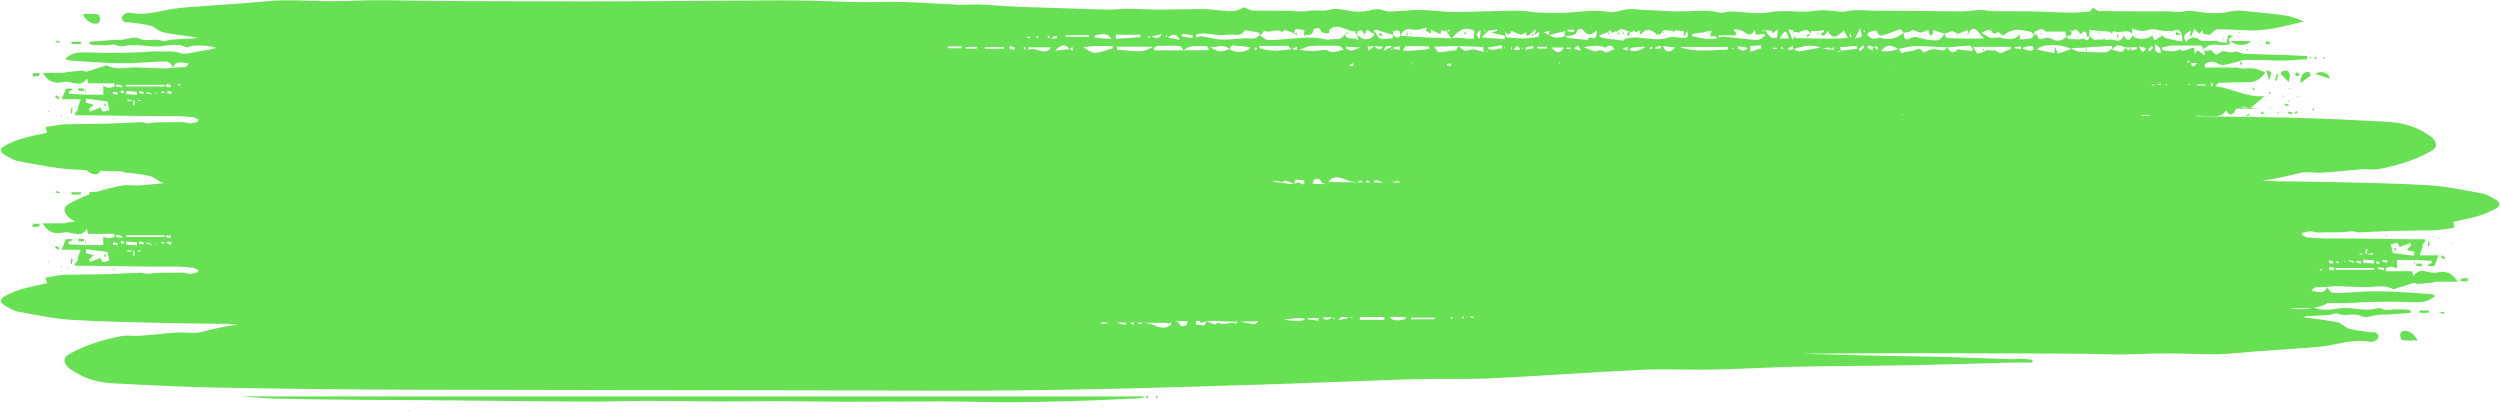 <?xml version="1.0" encoding="UTF-8" standalone="no"?><svg xmlns="http://www.w3.org/2000/svg" xmlns:xlink="http://www.w3.org/1999/xlink" fill="#67e153" height="157.1" preserveAspectRatio="xMidYMid meet" version="1" viewBox="23.7 421.5 952.5 157.1" width="952.5" zoomAndPan="magnify"><g id="change1_1"><path d="M55.29,426.85c2.06,0,3.91-0.09,5.75,0.09c0.32,0.03,0.7,1.17,0.82,1.86c0.07,0.38-0.25,1.12-0.55,1.34 C59.75,431.34,56.34,429.74,55.29,426.85z M881.09,437.1c-2.42,0-4.79,0-7.46,0C875.33,439.19,880.36,439.04,881.09,437.1z M896.13,450.05c-0.52-2.65-1.98-1.42-3.14-1.32c-0.1,0.32-0.2,0.63-0.3,0.95c0.98,1.01,1.96,2.03,2.95,3.04 C895.81,451.83,896.28,450.84,896.13,450.05z M900.13,453.16c1.54-1.11,2.79-2.02,4.03-2.92c-0.26-0.45-0.5-1.28-0.78-1.3 C901.58,448.79,900.28,449.62,900.13,453.16z M911.25,451.45c0.02-1.98-2.87-3.36-5.46-1.81 C907.93,450.35,909.49,450.87,911.25,451.45z M54.52,437.4c-1.2,0-2.39,0-3.58,0c0,0.3,0,0.59,0,0.89c1.19,0,2.39,0,3.58,0 C54.52,437.99,54.52,437.7,54.52,437.4z M887.14,448.24c0.42,1.52,0.74,2.67,1.11,4.01C889.32,448.8,889.32,448.8,887.14,448.24z M38.72,449.4c-0.86,0-1.71,0-2.57,0c0,0.44-0.01,0.87-0.01,1.31c0.87-0.11,1.74-0.22,2.61-0.33 C38.75,450.06,38.73,449.73,38.72,449.4z M55.68,455.26c-0.71-0.06-1.41-0.13-2.12-0.19c0.02,0.36,0.04,0.72,0.06,1.08 c0.69,0,1.37,0,2.06,0C55.68,455.85,55.68,455.56,55.68,455.26z M891.09,449.69c-0.2,0.81-0.41,1.62-0.61,2.43 c0.16,0.08,0.31,0.15,0.47,0.23c0.26-0.8,0.52-1.59,0.79-2.39C891.52,449.88,891.31,449.79,891.09,449.69z M888.33,438.44 c0.05-0.33,0.1-0.67,0.16-1c-0.46-0.1-0.93-0.2-1.39-0.31c-0.04,0.36-0.07,0.72-0.11,1.08 C887.44,438.29,887.89,438.36,888.33,438.44z M897.03,464.37c-0.5-0.14-1.01-0.27-1.51-0.41c-0.04,0.26-0.07,0.53-0.11,0.79 c0.51,0.1,1.02,0.21,1.52,0.32C896.97,464.84,897,464.6,897.03,464.37z M44.94,457.78c-0.08,0.21-0.16,0.42-0.24,0.62 c0.39,0.34,0.77,0.67,1.16,1.01c0.13-0.31,0.27-0.61,0.4-0.92C45.82,458.26,45.38,458.02,44.94,457.78z M898.68,449.04 c-0.23,0.07-0.41,0.46-0.62,0.71c0.25,0.26,0.48,0.64,0.76,0.73c0.25,0.07,0.55-0.19,1.24-0.47 C899.12,449.32,898.87,448.99,898.68,449.04z M885.14,464.81c0.5,0.06,0.99,0.12,1.49,0.19l0.02,0.01 c-0.42-0.39-0.83-0.79-1.25-1.18C885.31,464.16,885.23,464.49,885.14,464.81z M46.48,437.33c-0.43-0.13-0.85-0.27-1.28-0.4 c-0.03,0.22-0.06,0.45-0.09,0.67c0.43,0.07,0.87,0.15,1.3,0.22C46.43,437.65,46.45,437.49,46.48,437.33z M895.63,461.31 c-0.46-0.1-0.93-0.2-1.39-0.31c-0.02,0.21-0.04,0.41-0.06,0.62c0.47,0.12,0.94,0.25,1.4,0.37 C895.6,461.76,895.61,461.54,895.63,461.31z M50.86,462.6c-0.08,0.66-0.15,1.33-0.23,1.99c0.15,0.04,0.3,0.07,0.45,0.11 c0.1-0.6,0.2-1.21,0.3-1.81C51.2,462.8,51.03,462.7,50.86,462.6z M897.98,464.35c0.08,0.19,0.17,0.37,0.25,0.55 c0.29-0.17,0.58-0.33,0.86-0.5c-0.09-0.22-0.17-0.44-0.26-0.66C898.56,463.94,898.27,464.14,897.98,464.35z M879.62,465.36 c0.05,0.18,0.1,0.35,0.15,0.53c0.38-0.2,0.76-0.4,1.13-0.6c-0.04-0.15-0.08-0.3-0.13-0.45C880.39,465.01,880,465.18,879.62,465.36z M899.38,458.32c-0.05-0.14-0.12-0.26-0.19-0.39c-0.08,0.11-0.16,0.22-0.24,0.34c0.1,0.09,0.2,0.18,0.31,0.24 C899.28,458.52,899.4,458.36,899.38,458.32z M888.98,462.94c-0.1-0.06-0.21-0.13-0.31-0.17c-0.02-0.01-0.11,0.16-0.1,0.19 c0.05,0.12,0.14,0.23,0.21,0.34C888.84,463.18,888.91,463.06,888.98,462.94z M905.19,463.58c0.12-0.16,0.16-0.41,0.23-0.63 c-0.13-0.07-0.26-0.13-0.46-0.24c-0.06,0.24-0.13,0.48-0.15,0.72C904.81,463.47,905.14,463.64,905.19,463.58z M878.12,445.69 c-0.35-0.26-0.69-0.52-1.04-0.78c0.09,0.47,0.18,0.94,0.28,1.41C877.61,446.11,877.87,445.9,878.12,445.69z M905.86,444.01 c0.15,0.01,0.31-0.26,0.56-0.49c-0.28-0.19-0.46-0.4-0.63-0.38c-0.15,0.02-0.28,0.29-0.42,0.45 C905.54,443.74,905.7,444,905.86,444.01z M882.17,455.8c0.09,0.08,0.32-0.13,0.54-0.23c-0.17-0.31-0.26-0.58-0.42-0.72 c-0.06-0.06-0.27,0.17-0.42,0.27C881.96,455.36,882.02,455.67,882.17,455.8z M896.01,454.97c-0.07,0.14-0.15,0.28-0.21,0.44 c0,0.01,0.13,0.17,0.16,0.15c0.11-0.06,0.21-0.17,0.32-0.26C896.18,455.19,896.1,455.08,896.01,454.97z M888.86,457.13 c-0.11-0.22-0.19-0.46-0.33-0.63c-0.04-0.04-0.23,0.14-0.36,0.22c0.1,0.24,0.21,0.47,0.31,0.71 C888.64,457.31,888.75,457.22,888.86,457.13z M891.8,464.85c0.03,0.02,0.15-0.23,0.23-0.36c-0.12-0.12-0.22-0.31-0.34-0.32 c-0.1-0.01-0.21,0.18-0.32,0.28C891.51,464.59,891.64,464.75,891.8,464.85z M61.58,455.43c-0.11,0.06-0.21,0.16-0.32,0.24 c0.04,0.07,0.11,0.21,0.12,0.2c0.12-0.09,0.23-0.19,0.34-0.3C61.67,455.52,61.61,455.41,61.58,455.43z M903.96,443.8 c0.11,0.01,0.23-0.19,0.35-0.31c-0.11-0.14-0.21-0.36-0.32-0.36c-0.11-0.01-0.22,0.2-0.33,0.32 C903.76,443.57,903.86,443.79,903.96,443.8z M411.2,423.08c-0.07-0.11-0.13-0.22-0.2-0.33c-0.06,0.12-0.11,0.25-0.17,0.37 c0.06,0.02,0.13,0.05,0.19,0.07C411.08,423.15,411.14,423.11,411.2,423.08z M895.47,460c0.1,0.11,0.19,0.27,0.3,0.31 c0.05,0.02,0.15-0.21,0.23-0.33c-0.07-0.14-0.13-0.27-0.19-0.41C895.69,459.71,895.58,459.86,895.47,460z M870.98,436.58 c0.04,0,0.13-0.18,0.11-0.21c-0.06-0.13-0.15-0.24-0.24-0.35c-0.08,0.15-0.15,0.29-0.21,0.43 C870.75,436.5,870.86,436.57,870.98,436.58z M893.27,458.21c0.06,0.14,0.22,0.2,0.33,0.29c0.04-0.17,0.14-0.37,0.1-0.5 c-0.03-0.11-0.22-0.15-0.34-0.23C893.33,457.92,893.23,458.12,893.27,458.21z M868.8,440.52c0.06-0.03,0.15-0.05,0.17-0.11 c0.02-0.05-0.03-0.15-0.04-0.24c-0.09,0.07-0.18,0.13-0.27,0.2C868.7,440.42,868.75,440.47,868.8,440.52z M879.55,440.59 c0.13,0.07,0.25,0.14,0.38,0.22c0.05-0.17,0.14-0.35,0.12-0.5c-0.01-0.09-0.2-0.14-0.32-0.21 C879.67,440.26,879.61,440.42,879.55,440.59z M56.5,455.92c-0.1,0-0.2,0-0.31,0c0.03,0.54,0.07,1.08,0.1,1.63 c0,0,0.01-0.01,0.01-0.01C56.38,456.99,56.44,456.45,56.5,455.92z M98.11,422.66l-0.07,0.2l0.12,0.01L98.11,422.66z M890.2,461.01 c-0.02-0.06-0.03-0.16-0.05-0.16c-0.06,0-0.11,0.03-0.17,0.05c0.02,0.06,0.03,0.16,0.05,0.16 C890.08,461.06,890.14,461.03,890.2,461.01z M369.85,421.7c0-0.08-0.05-0.16-0.08-0.24c-0.04,0.07-0.1,0.14-0.1,0.21 c0,0.07,0.05,0.15,0.08,0.23C369.78,421.84,369.84,421.77,369.85,421.7z M894.22,464.59c-0.04-0.07-0.07-0.17-0.12-0.19 c-0.06-0.03-0.14,0.02-0.21,0.03c0.05,0.11,0.1,0.22,0.15,0.33C894.11,464.7,894.16,464.64,894.22,464.59z M47.35,465.75 c-0.11-0.08-0.22-0.18-0.34-0.22c-0.04-0.01-0.1,0.11-0.16,0.17c0.08,0.11,0.15,0.29,0.24,0.32 C47.16,466.02,47.26,465.84,47.35,465.75z M903.31,465.67l-0.18,0.06l0.16,0.11L903.31,465.67z M865.53,424.83l0,0.16l0.14-0.08 L865.53,424.83z M49.2,466.39c0.1,0.08,0.2,0.17,0.3,0.25c0.03-0.07,0.06-0.15,0.1-0.22c-0.09-0.07-0.18-0.16-0.28-0.21 C49.3,466.2,49.24,466.33,49.2,466.39z M67.17,466.29c-0.06,0.19-0.13,0.36-0.16,0.53c-0.01,0.05,0.1,0.13,0.15,0.2 c0.08-0.13,0.2-0.25,0.22-0.4C67.4,466.53,67.26,466.41,67.17,466.29z M78.67,433.58c-0.03-0.07-0.06-0.14-0.09-0.21 c-0.04,0.06-0.13,0.14-0.12,0.17c0.03,0.1,0.1,0.18,0.15,0.26C78.64,433.73,78.66,433.65,78.67,433.58z M79.02,431.77 c-0.04,0.02-0.09,0.04-0.13,0.06c0.02,0.07,0.03,0.14,0.05,0.21c0.04-0.02,0.09-0.04,0.13-0.06 C79.05,431.91,79.04,431.84,79.02,431.77z M905.26,460.98c-0.12-0.04-0.19-0.06-0.26-0.09c0.01,0.05,0.03,0.15,0.04,0.15 C905.09,461.05,905.15,461.02,905.26,460.98z M53.17,462.81c0.01,0.01-0.02-0.03-0.02-0.03c-0.01,0-0.03,0-0.04,0 C53.13,462.79,53.15,462.8,53.17,462.81z M53.11,462.78c0,0,0.01,0,0.01,0C52.75,462.61,52.91,462.68,53.11,462.78z M53.11,462.78 C52.72,462.81,52.9,462.8,53.11,462.78L53.11,462.78z M808.46,424.2l-0.14,0.07l0.14,0.08L808.46,424.2z M901.2,462.8 c-0.13-0.05-0.2-0.07-0.28-0.1c0.02,0.06,0.03,0.15,0.05,0.16C901.02,462.87,901.08,462.83,901.2,462.8z M889.77,463.78 c0.08-0.02,0.16-0.05,0.24-0.07c-0.02-0.08-0.04-0.16-0.07-0.24c-0.05,0.02-0.12,0.02-0.14,0.06 C889.77,463.59,889.78,463.69,889.77,463.78z M42.39,463.92c-0.04-0.08-0.08-0.16-0.12-0.25c-0.12,0.1-0.23,0.19-0.35,0.29 c0.05,0.07,0.12,0.22,0.14,0.21C42.17,464.11,42.28,464.01,42.39,463.92z M900.88,464.55c0.01-0.09,0.03-0.18,0.04-0.27 c-0.09,0.02-0.18,0.04-0.28,0.06c0.02,0.08,0.02,0.19,0.07,0.24C900.74,464.62,900.82,464.57,900.88,464.55z M49.34,464.48 l0.01,0.22l0.17-0.12L49.34,464.48z M880.51,434.57l0.19-0.07l-0.18-0.11L880.51,434.57z M876.91,433.72 c-0.04-0.01-0.1,0.13-0.15,0.19c0.05,0.07,0.11,0.21,0.15,0.2c0.12-0.03,0.24-0.12,0.36-0.19 C877.16,433.85,877.04,433.76,876.91,433.72z M862.71,439.98c0.19,0.24,0.37,0.48,0.56,0.71c0.01-0.16,0.01-0.31,0.02-0.47 c-0.2-0.11-0.4-0.21-0.59-0.32L862.71,439.98z M863.29,440.83l-0.03,0.05c0.04,0,0.07-0.01,0.11-0.01 c-0.01-0.03-0.02-0.07-0.04-0.1c-0.02-0.03-0.04-0.05-0.06-0.08c0,0.06-0.01,0.13-0.01,0.19 C863.26,440.88,863.28,440.86,863.29,440.83z M867.17,440.52c-0.01-0.07-0.02-0.14-0.03-0.21c-0.32,0.09-0.64,0.18-0.95,0.27 c0,0-0.02,0.02-0.01,0.02C866.5,440.57,866.84,440.55,867.17,440.52z M909.6,443.37c-0.21-0.08-0.4-0.18-0.58-0.18 c-0.06,0-0.13,0.24-0.2,0.38c0.18,0.09,0.35,0.22,0.54,0.26C909.42,443.83,909.5,443.58,909.6,443.37z M889.83,450.47l0.11,0.03 l-0.03-0.21L889.83,450.47z M879.08,455.94c0.01-0.09,0.02-0.18,0.03-0.27c-0.08,0.03-0.17,0.05-0.25,0.08 c0.02,0.08,0.04,0.18,0.08,0.24C878.94,456.01,879.02,455.96,879.08,455.94z M880.33,455.95c0.04-0.07,0.07-0.14,0.11-0.21 c-0.03-0.08-0.06-0.15-0.09-0.23c-0.04,0.07-0.1,0.14-0.1,0.21C880.24,455.79,880.3,455.87,880.33,455.95z M40.55,458.01l0.16-0.04 l-0.14-0.11L40.55,458.01z M882.25,440.32c0-0.07-0.05-0.14-0.07-0.21c-0.01,0.13-0.01,0.26-0.02,0.39 C882.19,440.44,882.25,440.38,882.25,440.32z M78.65,435.81c0.02-0.06,0.05-0.12,0.07-0.19c-0.05-0.06-0.09-0.13-0.14-0.19 c-0.05,0.06-0.1,0.12-0.14,0.18C78.51,435.67,78.58,435.74,78.65,435.81z M868.91,437.37l0.09,0.19c0,0,0.02-0.04,0.02-0.05 C869.01,437.51,868.91,437.37,868.91,437.37z M845.42,422.98l-0.13-0.03l0.04,0.19L845.42,422.98z M594.11,424.98 c0.04,0,0.09-0.09,0.14-0.16c-0.04-0.05-0.09-0.15-0.13-0.15c-0.04,0-0.09,0.1-0.13,0.15 C594.03,424.88,594.07,424.98,594.11,424.98z M870.39,425.32c-0.03-0.03-0.09-0.02-0.13-0.02c-0.03,0.06-0.05,0.11-0.08,0.17 c0.09,0.01,0.18,0.02,0.27,0.03C870.43,425.44,870.42,425.36,870.39,425.32z M64.16,427.85c0-0.07-0.08-0.14-0.12-0.22 c-0.05,0.06-0.15,0.12-0.15,0.19s0.08,0.14,0.12,0.22C64.06,427.98,64.16,427.92,64.16,427.85z M902.6,459.22 c0.04,0.01,0.09-0.08,0.13-0.12c-0.04-0.06-0.07-0.12-0.11-0.17c-0.05,0.05-0.09,0.09-0.14,0.14 C902.52,459.11,902.56,459.21,902.6,459.22z M516.77,434.2c-0.02-0.01-0.03-0.02-0.05-0.03h0c-0.01,0-0.01,0-0.01-0.01 c-0.01,0.02-0.01,0.04-0.02,0.05C516.72,434.21,516.75,434.21,516.77,434.2z M517.92,433.98c-0.38,0.07-0.77,0.15-1.15,0.22 c0.31,0.19,0.62,0.38,0.93,0.58C517.77,434.51,517.85,434.25,517.92,433.98z M536.99,433.73c-0.29,0.26-0.59,0.51-0.88,0.77 c0.33-0.08,0.67-0.16,1-0.24C537.06,434.08,537.03,433.9,536.99,433.73z M536,434.52c-0.01-0.01,0.03,0.04,0.03,0.04 c0.03-0.02,0.05-0.04,0.08-0.07C536.07,434.5,536.03,434.51,536,434.52z M531.48,433.92c-0.01,0.14-0.02,0.28-0.03,0.41 c0.03-0.07,0.07-0.13,0.1-0.2C531.53,434.07,531.5,433.99,531.48,433.92z M528.9,434.52c-0.12-0.1-0.24-0.19-0.36-0.29 c0.05,0.2,0.1,0.4,0.15,0.6C528.76,434.73,528.83,434.63,528.9,434.52z M852.58,434.83c0.79-0.05,1.58-0.1,2.37-0.16 c-0.73-0.35-1.46-0.68-2.18-1.01C852.71,434.05,852.65,434.44,852.58,434.83z M830.12,435.63c0.17,0.06,0.35,0.12,0.52,0.19 c0.08-0.69,0.16-1.39,0.24-2.08c0,0,0-0.01,0-0.01C830.63,434.36,830.38,435,830.12,435.63z M825.09,436.42 c0.16,0.02,0.32,0.03,0.47,0.05c-0.05-0.2-0.11-0.41-0.16-0.61C825.31,436.05,825.2,436.23,825.09,436.42z M823.67,433.8 c-0.09,0.08-0.25,0.2-0.24,0.3c0.01,0.14,0.13,0.26,0.21,0.4c0.06-0.18,0.13-0.35,0.16-0.52 C823.82,433.93,823.69,433.79,823.67,433.8z M822.29,433.93c-0.01-0.26-0.02-0.53-0.03-0.79c0,0-0.02,0.02-0.02,0.03 C822.25,433.42,822.27,433.68,822.29,433.93z M851.12,435.8c-0.01-0.06-0.02-0.16-0.05-0.19c-0.05-0.04-0.12-0.04-0.19-0.06 c0.02,0.11,0.04,0.23,0.06,0.34C851,435.86,851.06,435.83,851.12,435.8z M850.06,433.13c0,0-0.01-0.01-0.01-0.01 c-0.08,0.28-0.16,0.57-0.23,0.85c0.02,0.01,0.04,0.02,0.07,0.03C849.94,433.71,850,433.42,850.06,433.13z M841.66,434.25l0.15,0.02 l-0.06-0.26L841.66,434.25z M824.37,435.13c-0.01,0.05,0.06,0.12,0.09,0.18c0.05-0.05,0.09-0.09,0.14-0.14 c-0.03-0.06-0.07-0.12-0.1-0.19C824.45,435.03,824.37,435.08,824.37,435.13z M639.65,433.86c-0.03-0.02-0.05-0.04-0.08-0.06 c0,0-0.01,0.01-0.01,0.01c0-0.01,0-0.01,0-0.02c-0.01,0.02-0.03,0.03-0.04,0.05C639.56,433.84,639.6,433.85,639.65,433.86z M640.84,434.07c-0.4-0.07-0.79-0.14-1.19-0.21c0.35,0.27,0.69,0.56,1.02,0.84C640.73,434.49,640.78,434.28,640.84,434.07z M637.02,434.01c-0.3-0.03-0.59-0.05-0.89-0.08c0.21,0.24,0.42,0.48,0.63,0.73C636.85,434.45,636.94,434.23,637.02,434.01z M657.55,434.08c0.07,0.01,0.16-0.17,0.24-0.27c-0.13-0.06-0.24-0.13-0.36-0.15c-0.05-0.01-0.1,0.11-0.16,0.17 C657.37,433.92,657.46,434.07,657.55,434.08z M642.46,434.16c0.01-0.14-0.11-0.3-0.18-0.46c-0.08,0.15-0.21,0.28-0.21,0.42 c0,0.15,0.11,0.3,0.18,0.45C642.32,434.44,642.45,434.31,642.46,434.16z M653.26,435c-0.05-0.03-0.11-0.06-0.16-0.09 c-0.01,0.11-0.03,0.23-0.04,0.34c0.06-0.01,0.13,0.01,0.17-0.03C653.26,435.18,653.25,435.07,653.26,435z M645.72,433.8 c-0.03-0.04-0.06-0.08-0.08-0.12c0,0,0.04,0.08,0.03,0.08C645.69,433.77,645.7,433.78,645.72,433.8z M712.37,435.74 c0.38-0.42,0.76-0.84,1.14-1.26c-0.49,0.06-0.98,0.13-1.47,0.21C712.15,435.04,712.26,435.39,712.37,435.74z M713.62,434.47 c0.01,0.01-0.04-0.06-0.04-0.06c-0.02,0.02-0.04,0.05-0.06,0.07C713.55,434.48,713.58,434.47,713.62,434.47z M716.31,434.79 c0.08-0.46,0.16-0.92,0.24-1.38c-0.21,0.38-0.41,0.76-0.61,1.14C716.06,434.63,716.18,434.71,716.31,434.79z M709.42,433.91 c0.07-0.02,0.12-0.12,0.19-0.19c-0.2,0.06-0.4,0.12-0.6,0.19c0,0,0.01,0.02,0.01,0.02C709.15,433.92,709.29,433.94,709.42,433.91z M795.42,434.33l0.08-0.17l-0.13-0.03L795.42,434.33z M793.42,434.59c0.01-0.03,0.02-0.06,0.02-0.08l-0.08,0.06c0,0,0,0,0,0.01 c0,0,0,0,0,0c0,0,0,0,0,0c0,0,0,0.01,0,0.01c0,0,0.01-0.01,0.01-0.01C793.39,434.59,793.4,434.59,793.42,434.59z M793.5,434.62 c-0.03-0.01-0.06-0.02-0.09-0.02c-0.01,0.04-0.02,0.07-0.03,0.11C793.43,434.67,793.46,434.65,793.5,434.62z M560.06,433.92 c-0.12-0.03-0.25-0.06-0.37-0.09c-0.06,0.45-0.12,0.89-0.19,1.34c0.12,0.03,0.24,0.06,0.36,0.09 C559.93,434.81,560,434.36,560.06,433.92z M561.67,434.48c-0.05-0.16-0.07-0.35-0.16-0.46c-0.03-0.04-0.2,0.09-0.31,0.15 c0.05,0.16,0.07,0.36,0.15,0.46C561.39,434.67,561.55,434.53,561.67,434.48z M566.95,433.38c0.02,0.32,0.01,0.18,0-0.04 C566.93,433.57,566.91,433.74,566.95,433.38z M566.95,433.34c0-0.03,0-0.05,0.01-0.08c0,0,0-0.01-0.01-0.02 c0-0.01,0.01-0.02,0.01-0.04c-0.01,0-0.02-0.01-0.03-0.01C566.94,433.24,566.95,433.29,566.95,433.34z M498.06,435.2 c0.06,0.01,0.12-0.06,0.18-0.09c-0.05-0.05-0.1-0.13-0.15-0.13c-0.06-0.01-0.12,0.06-0.17,0.09 C497.95,435.12,498,435.2,498.06,435.2z M769.54,435.35c0.02-0.31,0.05-0.62,0.07-0.93c-0.1,0.28-0.2,0.54-0.3,0.81 C769.38,435.27,769.46,435.31,769.54,435.35z M754.78,435.07c-0.06-0.03-0.12-0.07-0.17-0.07c-0.02,0-0.03,0.12-0.05,0.18 c0.06,0.02,0.12,0.07,0.17,0.06C754.74,435.25,754.76,435.13,754.78,435.07z M801.46,434.25c0.01-0.04-0.08-0.13-0.12-0.19 c-0.08,0.1-0.21,0.18-0.23,0.29c-0.01,0.08,0.12,0.21,0.19,0.31C801.35,434.52,801.42,434.39,801.46,434.25z M808.68,435.34 l-0.15,0l0.07,0.23L808.68,435.34z M818.71,440.92c0.03-0.38,0.05-0.76,0.08-1.15c-0.2,0.31-0.4,0.62-0.59,0.94 C818.36,440.79,818.53,440.86,818.71,440.92z M851.12,439.3c-0.01-0.11-0.02-0.23-0.03-0.34c-0.05,0.1-0.1,0.21-0.15,0.31 C851,439.28,851.06,439.29,851.12,439.3z M862.65,439.98c0.02,0,0.04,0,0.06,0c0,0-0.02-0.07-0.02-0.06 C862.68,439.94,862.67,439.96,862.65,439.98z M862.53,440.1c0.04-0.02,0.08-0.07,0.12-0.12c-0.09,0-0.18,0.01-0.27,0.01 C862.43,440.03,862.49,440.12,862.53,440.1z M779.17,440.37c-0.03,0.11,0.08,0.3,0.12,0.45c0.13-0.12,0.27-0.24,0.4-0.36 c-0.07-0.13-0.14-0.26-0.21-0.4C779.37,440.17,779.21,440.24,779.17,440.37z M781.12,440.2c-0.16,0.13-0.31,0.25-0.47,0.38 c0.18-0.05,0.36-0.11,0.53-0.16C781.16,440.35,781.14,440.27,781.12,440.2z M783.92,440.26c0.09,0.14,0.18,0.29,0.28,0.43 c-0.03-0.2-0.07-0.4-0.1-0.61C784.04,440.14,783.98,440.2,783.92,440.26z M63.37,461.65c-0.01,0.14,0.22,0.37,0.37,0.44 c0.07,0.03,0.3-0.21,0.3-0.34c0-0.22-0.11-0.44-0.25-0.87C63.57,461.26,63.38,461.44,63.37,461.65z M805.98,440.56 c-0.04-0.07-0.08-0.18-0.13-0.19s-0.1,0.1-0.15,0.16c0.04,0.07,0.08,0.18,0.13,0.19C805.87,440.72,805.93,440.61,805.98,440.56z M626.04,433.95c0-0.05-0.06-0.12-0.1-0.17c-0.04,0.05-0.12,0.1-0.12,0.15c0,0.06,0.06,0.12,0.1,0.18 C625.97,434.06,626.04,434.01,626.04,433.95z M607.94,434.92c-0.21-0.27-0.41-0.53-0.62-0.8c0.05,0.4,0.1,0.8,0.15,1.2 C607.63,435.19,607.79,435.06,607.94,434.92z M815.23,435.93c0.11-0.07,0.22-0.16,0.31-0.27c0.01-0.01-0.07-0.16-0.1-0.24 c-0.11,0.1-0.22,0.2-0.34,0.29C815.14,435.79,815.21,435.94,815.23,435.93z M582.26,433.79c-0.17-0.05-0.35-0.09-0.52-0.14 c-0.03,0.32-0.05,0.64-0.08,0.96c0.1,0.04,0.21,0.08,0.31,0.11C582.07,434.41,582.17,434.1,582.26,433.79z M584.59,433.93 c-0.15-0.05-0.24-0.08-0.33-0.11c0.02,0.07,0.03,0.19,0.06,0.19C584.38,434.02,584.45,433.98,584.59,433.93z M673.46,435.96 c0.05,0.1,0.1,0.2,0.16,0.3c0.05-0.09,0.1-0.18,0.16-0.27C673.66,435.98,673.56,435.97,673.46,435.96z M673.61,436.26 c-0.01,0.02-0.02,0.04-0.03,0.06c0,0,0.05-0.04,0.04-0.04C673.62,436.27,673.62,436.27,673.61,436.26z M509.36,439.71 c-0.04-0.01-0.1,0.1-0.15,0.16c0.11,0.07,0.22,0.14,0.33,0.21c0.05-0.06,0.1-0.12,0.14-0.18 C509.57,439.83,509.47,439.74,509.36,439.71z M550.33,434.4c-0.41-0.07-0.82-0.14-1.23-0.21c-0.01,0.28-0.02,0.55-0.03,0.83 c0.4,0.03,0.81,0.06,1.21,0.08C550.3,434.87,550.32,434.63,550.33,434.4z M483.02,439.99l0.18-0.06l-0.16-0.12L483.02,439.99z M94.39,446.76c0.04,0.1,0.07,0.19,0.11,0.28c0.06-0.08,0.13-0.15,0.19-0.23C94.59,446.8,94.49,446.78,94.39,446.76z M53.18,462.82 c0-0.01,0.01-0.02,0.01-0.03c-0.01,0-0.03-0.01-0.04-0.01L53.18,462.82z M713.62,434.47c-0.02-0.03-0.03-0.05-0.05-0.08 c0,0,0,0.01,0,0.01L713.62,434.47z M535.99,434.51c0.01,0.02,0.02,0.04,0.03,0.06c0,0,0-0.01,0.01-0.01L535.99,434.51z M529.44,436.71C529.44,436.71,529.44,436.71,529.44,436.71c0.09-0.01,0.18-0.03,0.28-0.04c0,0,0,0,0,0 C529.62,436.68,529.53,436.69,529.44,436.71z M821.07,424.3c0.01-0.01,0.01-0.02,0.02-0.03l-0.09-0.02c0,0,0,0,0.01,0 c0.02,0.02,0.03,0.03,0.04,0.05c0.01,0,0.01-0.01,0.02-0.01C821.06,424.3,821.06,424.3,821.07,424.3z M115.63,572.52 c3.44,0.24,8.07,0.75,12.71,0.86c10.58,0.25,21.17,0.34,31.76,0.45c8.01,0.08,16.02,0.05,24.03,0.12 c20.92,0.18,41.85,0.43,62.77,0.56c7.81,0.05,15.61-0.26,23.42-0.26c9.63,0,19.26,0.18,28.89,0.21c7.37,0.02,14.74-0.15,22.11-0.13 c8.6,0.03,17.19,0.24,25.79,0.25c12.14,0.01,24.29-0.17,36.43-0.15c8.14,0.01,16.28,0.35,24.42,0.33c8.5-0.02,17-0.24,25.49-0.49 c8.05-0.24,16.1-0.64,24.14-0.99c0.63-0.03,1.26-0.23,1.9-0.36c-0.01-0.13-0.02-0.26-0.03-0.39 C344.45,572.52,229.45,572.52,115.63,572.52z M50.94,494.74c0,0.3,0,0.59,0,0.89c1.19,0,2.39,0,3.58,0c0-0.3,0-0.59,0-0.89 C53.33,494.74,52.13,494.74,50.94,494.74z M36.15,506.74c0,0.44-0.01,0.87-0.01,1.31c0.87-0.11,1.74-0.22,2.61-0.33 c-0.01-0.33-0.03-0.66-0.04-0.98C37.87,506.74,37.01,506.74,36.15,506.74z M55.68,512.59c-0.71-0.06-1.41-0.13-2.12-0.19 c0.02,0.36,0.04,0.72,0.06,1.08c0.69,0,1.37,0,2.06,0C55.68,513.18,55.68,512.89,55.68,512.59z M44.94,515.12 c-0.08,0.21-0.16,0.42-0.24,0.62c0.39,0.34,0.77,0.67,1.16,1.01c0.13-0.31,0.27-0.61,0.4-0.92 C45.82,515.6,45.38,515.36,44.94,515.12z M45.2,494.26c-0.03,0.22-0.06,0.45-0.09,0.67c0.43,0.07,0.87,0.15,1.3,0.22 c0.02-0.16,0.04-0.32,0.07-0.49C46.05,494.52,45.62,494.39,45.2,494.26z M50.86,519.94c-0.08,0.66-0.15,1.33-0.23,1.99 c0.15,0.04,0.3,0.07,0.45,0.11c0.1-0.6,0.2-1.21,0.3-1.81C51.2,520.13,51.03,520.03,50.86,519.94z M464.04,572.96 c0,0.09,0.26,0.3,0.34,0.26c0.16-0.07,0.29-0.29,0.43-0.45c-0.15-0.17-0.3-0.34-0.55-0.62 C464.16,572.51,464.05,572.74,464.04,572.96z M460.46,572.88c0.02,0.16,0.27,0.3,0.43,0.35c0.09,0.03,0.21-0.15,0.32-0.24 c-0.09-0.19-0.19-0.39-0.52-1.06C460.56,572.41,460.42,572.67,460.46,572.88z M61.58,512.76c-0.11,0.06-0.21,0.16-0.32,0.24 c0.04,0.07,0.11,0.21,0.12,0.21c0.12-0.09,0.23-0.19,0.34-0.3C61.67,512.85,61.61,512.75,61.58,512.76z M462.54,572.54 c0.01-0.07,0.02-0.13,0.02-0.21c-0.06,0-0.12,0-0.18,0C462.44,572.41,462.49,572.48,462.54,572.54z M56.5,513.25 c-0.1,0-0.2,0-0.31,0c0.03,0.54,0.07,1.08,0.1,1.63c0,0,0.01-0.01,0.01-0.01C56.38,514.32,56.44,513.78,56.5,513.25z M47.35,523.08 c-0.11-0.08-0.22-0.17-0.34-0.22c-0.04-0.01-0.1,0.11-0.16,0.17c0.08,0.11,0.15,0.29,0.24,0.32 C47.16,523.36,47.26,523.17,47.35,523.08z M49.2,523.72c0.1,0.08,0.2,0.17,0.3,0.25c0.03-0.07,0.06-0.15,0.1-0.22 c-0.09-0.07-0.18-0.16-0.28-0.21C49.3,523.53,49.24,523.66,49.2,523.72z M67.17,523.62c-0.06,0.19-0.13,0.36-0.16,0.53 c-0.01,0.05,0.1,0.13,0.15,0.2c0.08-0.13,0.2-0.25,0.22-0.4C67.4,523.87,67.26,523.74,67.17,523.62z M78.58,490.7 c-0.04,0.06-0.13,0.14-0.12,0.17c0.03,0.1,0.1,0.18,0.15,0.26c0.02-0.07,0.04-0.15,0.06-0.22 C78.64,490.84,78.61,490.77,78.58,490.7z M79.02,489.11c-0.04,0.02-0.09,0.04-0.13,0.06c0.02,0.07,0.03,0.14,0.05,0.21 c0.04-0.02,0.09-0.04,0.13-0.06C79.05,489.24,79.04,489.18,79.02,489.11z M53.11,520.12c0.02,0.01,0.04,0.02,0.06,0.03 c0.01,0.01-0.02-0.03-0.02-0.03C53.14,520.11,53.13,520.11,53.11,520.12C52.76,519.95,52.91,520.02,53.11,520.12z M53.11,520.12 C52.72,520.14,52.9,520.13,53.11,520.12L53.11,520.12z M42.39,521.25c-0.04-0.08-0.08-0.16-0.12-0.25 c-0.12,0.1-0.23,0.19-0.35,0.29c0.05,0.08,0.12,0.22,0.14,0.21C42.17,521.44,42.28,521.34,42.39,521.25z M49.34,521.82l0.01,0.22 l0.17-0.12L49.34,521.82z M40.55,515.34l0.16-0.04l-0.14-0.11L40.55,515.34z M97.32,547.16c-0.04-0.06-0.08-0.11-0.12-0.17 c-0.04,0.05-0.09,0.1-0.13,0.15c0.04,0.06,0.07,0.15,0.12,0.16S97.28,547.21,97.32,547.16z M466.05,572.21 c-0.05,0-0.1,0.1-0.15,0.16c0.04,0.06,0.09,0.17,0.13,0.18c0.05,0,0.1-0.1,0.15-0.16C466.14,572.33,466.1,572.22,466.05,572.21z M179.25,578.34c0,0.07,0.09,0.13,0.13,0.2c0.05-0.07,0.1-0.13,0.15-0.2c-0.05-0.07-0.1-0.13-0.14-0.2 C179.34,578.2,179.25,578.27,179.25,578.34z M63.37,518.98c-0.01,0.14,0.22,0.37,0.37,0.44c0.07,0.03,0.3-0.21,0.3-0.34 c0-0.22-0.11-0.44-0.25-0.87C63.57,518.59,63.38,518.78,63.37,518.98z M53.18,520.16c0-0.01,0.01-0.02,0.01-0.03 c-0.01,0-0.03-0.01-0.04-0.01L53.18,520.16z M938.69,547.93c-0.3,0.23-0.61,0.96-0.55,1.34c0.12,0.7,0.5,1.83,0.82,1.86 c1.84,0.18,3.69,0.09,5.75,0.09C943.66,548.33,940.25,546.73,938.69,547.93z M945.48,540.67c1.19,0,2.39,0,3.58,0 c0-0.3,0-0.59,0-0.89c-1.19,0-2.39,0-3.58,0C945.48,540.08,945.48,540.37,945.48,540.67z M961.28,528.67c0.86,0,1.71,0,2.57,0 c0-0.44,0.01-0.87,0.01-1.31c-0.87,0.11-1.74,0.22-2.61,0.33C961.25,528.01,961.27,528.34,961.28,528.67z M944.32,522.81 c0.71,0.06,1.41,0.13,2.12,0.19c-0.02-0.36-0.04-0.72-0.06-1.08c-0.69,0-1.37,0-2.06,0C944.32,522.22,944.32,522.51,944.32,522.81z M955.06,520.29c0.08-0.21,0.16-0.42,0.24-0.62c-0.39-0.34-0.77-0.67-1.16-1.01c-0.13,0.31-0.27,0.61-0.4,0.92 C954.18,519.81,954.62,520.05,955.06,520.29z M953.52,540.74c0.43,0.13,0.85,0.27,1.28,0.4c0.03-0.22,0.06-0.45,0.09-0.67 c-0.43-0.07-0.87-0.15-1.3-0.22C953.57,540.42,953.55,540.58,953.52,540.74z M949.14,515.47c0.08-0.67,0.15-1.33,0.23-1.99 c-0.15-0.04-0.3-0.07-0.45-0.11c-0.1,0.6-0.2,1.21-0.3,1.81C948.8,515.27,948.97,515.37,949.14,515.47z M938.42,522.64 c0.11-0.06,0.21-0.16,0.32-0.24c-0.04-0.07-0.11-0.21-0.12-0.2c-0.12,0.09-0.23,0.19-0.34,0.3 C938.33,522.55,938.39,522.66,938.42,522.64z M943.49,522.15c0.1,0,0.2,0,0.31,0c-0.03-0.54-0.07-1.08-0.1-1.63 c0,0-0.01,0.01-0.01,0.01C943.62,521.08,943.56,521.62,943.49,522.15z M901.89,555.41l0.07-0.2l-0.12-0.02L901.89,555.41z M952.65,512.33c0.11,0.08,0.22,0.17,0.34,0.22c0.04,0.01,0.1-0.11,0.16-0.17c-0.08-0.11-0.15-0.29-0.24-0.32 C952.84,512.05,952.74,512.23,952.65,512.33z M950.8,511.68c-0.1-0.08-0.2-0.17-0.3-0.25c-0.03,0.07-0.06,0.15-0.1,0.22 c0.09,0.07,0.18,0.16,0.28,0.21C950.7,511.87,950.76,511.74,950.8,511.68z M932.83,511.78c0.06-0.19,0.13-0.36,0.16-0.53 c0.01-0.05-0.1-0.13-0.15-0.2c-0.08,0.13-0.2,0.25-0.22,0.4C932.6,511.54,932.74,511.66,932.83,511.78z M921.33,544.49 c0.03,0.07,0.06,0.14,0.09,0.21c0.04-0.06,0.13-0.14,0.12-0.17c-0.03-0.1-0.1-0.18-0.15-0.26 C921.36,544.34,921.34,544.42,921.33,544.49z M920.98,546.3c0.04-0.02,0.09-0.04,0.13-0.06c-0.02-0.07-0.03-0.14-0.05-0.21 c-0.04,0.02-0.09,0.04-0.13,0.06C920.95,546.16,920.96,546.23,920.98,546.3z M946.89,515.29c0,0-0.01,0-0.01,0 C947.25,515.46,947.09,515.39,946.89,515.29z M946.89,515.29c0.09-0.01,0.17-0.01,0.21-0.02 C947.07,515.27,947,515.28,946.89,515.29z M946.83,515.26c-0.01-0.01,0.02,0.03,0.02,0.03c0.01,0,0.03,0,0.04,0 C946.87,515.28,946.85,515.27,946.83,515.26z M957.61,514.15c0.04,0.08,0.08,0.16,0.12,0.25c0.12-0.1,0.23-0.19,0.35-0.29 c-0.05-0.07-0.12-0.22-0.14-0.21C957.83,513.96,957.72,514.06,957.61,514.15z M950.66,513.59l-0.01-0.22l-0.17,0.12L950.66,513.59z M959.45,520.06l-0.17,0.04l0.14,0.11L959.45,520.06z M902.68,488.25c0.04,0.06,0.08,0.11,0.12,0.17c0.04-0.05,0.09-0.1,0.13-0.15 c-0.04-0.06-0.07-0.15-0.12-0.16C902.77,488.11,902.72,488.2,902.68,488.25z M921.35,542.26c-0.02,0.06-0.05,0.12-0.07,0.19 c0.05,0.06,0.09,0.13,0.14,0.2c0.05-0.06,0.1-0.12,0.14-0.18C921.49,542.4,921.42,542.33,921.35,542.26z M935.84,550.22 c0,0.07,0.08,0.14,0.12,0.22c0.05-0.06,0.15-0.12,0.15-0.19c0-0.07-0.08-0.15-0.12-0.22C935.94,550.09,935.84,550.15,935.84,550.22 z M936.63,516.42c0.01-0.14-0.22-0.37-0.37-0.44c-0.07-0.03-0.3,0.21-0.3,0.34c0,0.22,0.11,0.44,0.25,0.87 C936.43,516.81,936.62,516.63,936.63,516.42z M905.61,531.31c-0.04-0.1-0.07-0.19-0.11-0.28c-0.06,0.08-0.13,0.15-0.19,0.23 C905.41,531.27,905.51,531.29,905.61,531.31z M974.89,500.82c-2.14,1.19-4.36,2.21-6.62,2.88c-3.22,0.96-6.5,1.54-9.89,2.32 c0.2,0.75,0.36,1.35,0.54,2.01c-0.27,0.12-0.47,0.27-0.68,0.3c-1.54,0.25-3.07,0.5-4.62,0.7c-0.93,0.12-1.87,0.22-2.81,0.23 c-5.27,0.09-10.54,0.09-15.8,0.23c-4.2,0.11-8.4,0.42-12.6,0.55c-0.95,0.03-1.93-0.61-2.85-0.45c-4.04,0.72-8.09,0.29-12.13,0.48 c-1.01,0.05-1.74-0.08-2.69-0.37c-1.2-0.37-2.59,0.29-3.9,0.51c-0.04,0.27-0.08,0.54-0.11,0.81c0.69,0.32,1.36,0.84,2.06,0.92 c1.92,0.23,3.85,0.33,5.78,0.38c2.49,0.06,4.99-0.02,7.49,0.01c9.06,0.1,18.12,0.22,27.19,0.33c1.46,0.02,2.92,0,4.38,0 c0.03,0.26,0.06,0.51,0.08,0.77c-0.42,0.52-0.83,1.04-1.24,1.57c0,0,0.08,0.16,0.14,0.21c0.05,0.04,0.12,0.05,0.18,0.07 c-0.35,0.99-0.7,1.99-1.23,3.51c2.23,0,4.62,0,7.26,0c-0.73,1.76-1.18,2.85-1.67,4.05c-0.69,0-1.57,0-2.45,0 c-0.02-0.12-0.05-0.24-0.07-0.37c0.51-0.25,1.01-0.5,1.52-0.75c0.01-0.28,0.01-0.56,0.02-0.85c-2.16-0.12-4.32-0.23-6.48-0.35 l-0.01,0.01c-2.28,0-4.55,0-6.74,0c0,1.37,0,2.31,0,3.26c-0.68-0.23-1.36-0.64-2.05-0.65c-0.76-0.01-1.52,0.35-2.28,0.54 c0.03,0.38,0.07,0.77,0.1,1.15c3.29,0,6.59,0,9.98,0c0.17,0.63,0.33,1.23,0.51,1.89c2.58-3.86,5.71-0.83,8.54-1.33 c2.8-0.49,5.82-0.85,8.25,3.44c-2.94,0-5.6-0.01-8.26,0.02c-0.35,0-0.69,0.28-1.05,0.32c-1.98,0.2-3.97,0.4-5.96,0.52 c-0.43,0.03-0.91-0.51-1.3-0.4c-2.37,0.67-4.72,1.46-7.07,2.2c-0.28,0.09-0.62,0.3-0.85,0.18c-3.61-1.98-7.34-0.67-11.01-0.75 c-3.3-0.07-6.61-0.31-9.91-0.39c-1.35-0.03-2.71,0.15-4.07,0.23c0.65,2.43,2.32,2.43,3.77,2.4c4.03-0.09,8.05-0.51,12.07-0.62 c3.24-0.1,6.49-0.03,9.73,0.12c4.73,0.23,9.45,0.59,14.17,0.93c0.27,0.02,0.53,0.28,1.17,0.65c-2.43,2.28-4.94,2.38-7.42,2.39 c-2.8,0.02-5.59-0.21-8.39-0.21c-3.71,0-7.42,0.09-11.13,0.2c-3.17,0.1-6.35,0.53-9.51,0.37c-1.44-0.07-2.86,0.05-4.32-0.04 c-1.8,1.07-3.54,1.53-5.27,1.73c0.97,0.33,1.86,0.69,2.75,0.75c1.79,0.1,3.62,0.16,5.37-0.23c4.78-1.06,9.52,0.77,14.29,0.11 c1.21-0.17,2.33-0.76,3.75-0.03c1.43,0.73,3.26,0.05,4.91,0.06c1.56,0.01,3.13,0.08,4.69,0.17c0.34,0.02,0.68,0.24,1.02,0.36 c0.01,0.28,0.01,0.56,0.02,0.84c-2.89,0.21-5.79,0.44-8.68,0.63c-1.15,0.07-2.3-0.01-3.45,0.09c-2.26,0.2-4.79,1.45-6.71,0.51 c-3-1.48-5.94,0.35-8.83-0.9c-0.99-0.43-2.27,0.38-3.42,0.47c-2.89,0.2-5.79,0.31-8.68,0.47c-0.27,0.01-0.53,0.14-1.27,0.34 c4.7,0.68,8.9,1.1,13.04,1.97c1.61,0.34,3.04,2.01,4.65,2.46c2.54,0.71,5.16,0.92,7.75,1.31c0.75,0.11,1.55-0.1,2.25,0.17 c0.45,0.17,1,0.91,1.07,1.49c0.05,0.43-0.53,1.22-0.96,1.46c-0.68,0.38-1.5,0.73-2.2,0.58c-6.14-1.32-12.07,0.98-18.09,1.71 c-1.78,0.22-3.56,0.37-5.34,0.5c-6.99,0.5-13.98,0.97-20.97,1.48c-4.67,0.34-9.33,0.96-14,1.03c-5.97,0.1-11.95-0.34-17.92-0.33 c-6.14,0-12.28,0.34-18.42,0.39c-5.05,0.03-10.11-0.18-15.16-0.23c-6.75-0.07-13.5-0.11-20.25-0.14 c-14.38-0.05-28.77-0.09-43.15-0.1c-9.11,0-18.23,0.05-27.34,0.1c-5.29,0.03-10.58,0.06-15.86,0.1c8.11,0.23,16.22,0.46,24.33,0.66 c9.3,0.23,18.61,0.28,27.92,0.52c9.21,0.24,18.41,0.63,27.61,0.91c1.28,0.04,2.57-0.21,3.85-0.18c1.37,0.04,2.74,0.25,4.11,0.39 c-0.01,0.36-0.02,0.72-0.03,1.08c-2.85,0-5.7-0.06-8.54,0.01c-13.01,0.32-26.01,0.76-39.02,1.01c-14.07,0.26-28.15,0.25-42.22,0.55 c-10.81,0.23-21.61,0.88-32.41,1.11c-8.84,0.18-17.69-0.35-26.52,0.06c-19.28,0.9-38.54,2.35-57.82,3.27 c-9.6,0.45-19.23,0.04-28.84,0.32c-16.64,0.47-33.28,1.23-49.93,1.77c-20.43,0.66-40.86,1.32-61.29,1.8 c-17.4,0.41-34.81,0.69-52.21,0.78c-20.28,0.1-40.56-0.07-60.84-0.1c-53.82-0.08-107.64-0.09-161.45-0.26 c-23.54-0.08-47.08-0.35-70.61-0.79c-13.09-0.25-26.17-0.92-39.25-1.61c-5.15-0.27-10.24-1.35-14.96-4.4 c-0.81-0.53-1.67-0.99-2.41-1.66c-1.91-1.72-2.01-3.73,0.08-4.93c3.06-1.78,6.29-3.15,9.53-4.26c3.55-1.22,7.19-2.13,10.82-2.8 c2.14-0.39,4.37,0.11,6.55-0.05c4.88-0.36,9.76-0.96,14.64-1.3c2.13-0.15,4.28,0.22,6.41,0.16c0.46-0.01,0.92-0.03,1.39-0.04 c5.12-1.24,10.2-2.6,15.35-3.09c-1.65-0.13-3.29-0.25-4.94-0.29c-6.72-0.15-13.44-0.11-20.16-0.28 c-12.74-0.33-25.49-0.47-38.22-1.25c-6.86-0.42-13.69-1.87-20.51-3.13c-1.9-0.35-3.73-1.56-5.52-2.6c-1.39-0.81-1.4-2.28-0.05-3.03 c2.14-1.19,4.36-2.21,6.62-2.88c3.22-0.96,6.5-1.54,9.89-2.32c-0.2-0.75-0.36-1.35-0.54-2.01c0.27-0.12,0.47-0.27,0.68-0.3 c1.54-0.25,3.07-0.5,4.62-0.7c0.93-0.12,1.87-0.22,2.81-0.23c5.27-0.09,10.54-0.09,15.8-0.23c4.2-0.11,8.4-0.42,12.6-0.55 c0.95-0.03,1.93,0.61,2.85,0.45c4.04-0.72,8.09-0.29,12.13-0.48c1.01-0.05,1.74,0.08,2.69,0.37c1.2,0.37,2.59-0.29,3.9-0.51 c0.04-0.27,0.08-0.54,0.11-0.81c-0.69-0.32-1.36-0.84-2.06-0.92c-1.92-0.23-3.85-0.33-5.78-0.38c-2.49-0.06-4.99,0.02-7.48-0.01 c-9.06-0.1-18.12-0.22-27.19-0.33c-1.46-0.02-2.92,0-4.38,0c-0.03-0.26-0.06-0.51-0.08-0.77c0.42-0.52,0.83-1.04,1.24-1.57 c0,0-0.08-0.16-0.14-0.21c-0.05-0.04-0.12-0.05-0.18-0.07c0.35-1,0.7-2,1.23-3.51c-2.23,0-4.62,0-7.26,0 c0.73-1.76,1.18-2.85,1.67-4.05c0.69,0,1.57,0,2.45,0c0.02,0.12,0.05,0.24,0.07,0.37c-0.51,0.25-1.01,0.5-1.52,0.75 c-0.01,0.28-0.01,0.56-0.02,0.85c2.16,0.12,4.32,0.23,6.48,0.35l0.01-0.01c2.28,0,4.55,0,6.74,0c0-1.37,0-2.31,0-3.26 c0.68,0.23,1.36,0.64,2.05,0.65c0.76,0.01,1.52-0.35,2.28-0.54c-0.03-0.38-0.07-0.77-0.1-1.15c-3.29,0-6.59,0-9.98,0 c-0.17-0.63-0.33-1.23-0.51-1.89c-2.58,3.86-5.71,0.83-8.54,1.33c-2.8,0.49-5.82,0.85-8.25-3.44c2.94,0,5.6,0.01,8.26-0.02 c0.35,0,0.7-0.28,1.05-0.32c1.02-0.1,2.03-0.21,3.05-0.3c-0.07-0.04-0.13-0.07-0.2-0.12c-0.81-0.53-1.67-0.99-2.41-1.66 c-1.91-1.73-2.01-3.73,0.08-4.93c2.58-1.49,5.27-2.69,7.99-3.7c-0.01-0.27-0.01-0.55-0.02-0.82c1.04-0.08,2.07-0.15,3.11-0.23 c3.06-0.97,6.17-1.74,9.28-2.31c2.14-0.39,4.37,0.11,6.55-0.05c3.22-0.24,6.43-0.58,9.65-0.88c-0.2-0.04-0.4-0.07-0.59-0.11 c-1.61-0.34-3.04-2.01-4.65-2.46c-2.54-0.71-5.16-0.92-7.75-1.31c-0.75-0.11-1.55,0.1-2.25-0.17c-0.16-0.06-0.32-0.2-0.48-0.37 c-2.94-0.08-5.88-0.17-8.82-0.29c-0.08,0.37-0.3,0.79-0.52,0.95c-1.12,0.86-3.18,0.28-4.64-1.17c-1.83-0.09-3.65-0.18-5.48-0.3 c-6.86-0.42-13.69-1.87-20.51-3.13c-1.9-0.35-3.73-1.56-5.52-2.6c-1.39-0.81-1.4-2.28-0.05-3.03c2.14-1.19,4.36-2.21,6.62-2.88 c3.22-0.96,6.5-1.54,9.89-2.32c-0.2-0.75-0.36-1.35-0.54-2.01c0.27-0.12,0.47-0.27,0.68-0.3c1.54-0.25,3.07-0.5,4.62-0.7 c0.93-0.12,1.87-0.22,2.81-0.23c5.27-0.09,10.54-0.09,15.8-0.23c4.2-0.11,8.4-0.42,12.6-0.55c0.95-0.03,1.93,0.61,2.85,0.45 c4.04-0.72,8.09-0.29,12.13-0.48c1.01-0.05,1.74,0.08,2.69,0.37c1.2,0.37,2.59-0.29,3.9-0.51c0.04-0.27,0.08-0.54,0.11-0.81 c-0.69-0.32-1.36-0.84-2.06-0.92c-1.92-0.23-3.85-0.33-5.78-0.38c-2.49-0.06-4.99,0.02-7.48-0.01c-9.06-0.1-18.12-0.22-27.19-0.33 c-1.46-0.02-2.92,0-4.38,0c-0.03-0.26-0.06-0.51-0.08-0.77c0.42-0.52,0.83-1.04,1.24-1.57c0,0-0.08-0.16-0.14-0.21 c-0.05-0.04-0.12-0.05-0.18-0.07c0.35-0.99,0.7-1.99,1.23-3.51c-2.23,0-4.62,0-7.26,0c0.73-1.76,1.18-2.85,1.67-4.05 c0.69,0,1.57,0,2.45,0c0.02,0.12,0.05,0.24,0.07,0.37c-0.51,0.25-1.01,0.5-1.52,0.75c-0.01,0.28-0.01,0.56-0.02,0.85 c2.16,0.12,4.32,0.23,6.48,0.35l0.01-0.01c2.28,0,4.55,0,6.74,0c0-1.37,0-2.31,0-3.26c0.68,0.23,1.36,0.64,2.05,0.65 c0.76,0.01,1.52-0.35,2.28-0.54c-0.03-0.38-0.07-0.77-0.1-1.15c-3.29,0-6.59,0-9.98,0c-0.17-0.63-0.33-1.23-0.51-1.89 c-2.58,3.86-5.71,0.83-8.54,1.33c-2.8,0.49-5.82,0.85-8.25-3.44c2.94,0,5.6,0.01,8.26-0.02c0.35,0,0.7-0.28,1.05-0.32 c1.98-0.2,3.97-0.4,5.96-0.52c0.43-0.03,0.91,0.51,1.3,0.4c2.37-0.67,4.72-1.46,7.07-2.2c0.28-0.09,0.62-0.3,0.85-0.18 c3.61,1.98,7.34,0.67,11.01,0.75c3.3,0.07,6.61,0.31,9.91,0.39c1.35,0.03,2.71-0.15,4.07-0.23c-0.65-2.43-2.32-2.43-3.77-2.4 c-4.03,0.09-8.05,0.51-12.07,0.62c-3.24,0.1-6.49,0.03-9.73-0.12c-4.73-0.23-9.45-0.59-14.17-0.93c-0.27-0.02-0.53-0.28-1.17-0.65 c2.43-2.28,4.94-2.38,7.42-2.39c2.8-0.02,5.59,0.21,8.39,0.21c3.71,0,7.42-0.09,11.13-0.2c3.17-0.1,6.35-0.53,9.51-0.37 c2.32,0.12,4.6-0.28,7.03,0.55c2.54,0.86,5.48-0.35,8.24-0.71c1.93-0.25,3.86-0.6,5.76-1.19c-4.09-1.38-10.22-1.09-10.8-0.12 c-1.24-0.37-2.32-0.9-3.41-0.96c-1.79-0.1-3.62-0.16-5.37,0.23c-4.78,1.06-9.52-0.77-14.29-0.11c-1.21,0.17-2.33,0.76-3.75,0.03 c-1.43-0.73-3.26-0.05-4.91-0.06c-1.56-0.01-3.13-0.08-4.69-0.17c-0.34-0.02-0.68-0.24-1.02-0.36c-0.01-0.28-0.01-0.56-0.02-0.84 c2.89-0.21,5.79-0.44,8.68-0.63c1.15-0.07,2.3,0.01,3.45-0.09c2.26-0.2,4.79-1.45,6.71-0.51c3,1.48,5.94-0.35,8.83,0.9 c0.99,0.43,2.27-0.38,3.42-0.47c2.89-0.2,5.79-0.31,8.68-0.47c0.27-0.01,0.53-0.14,1.27-0.34c-4.7-0.68-8.9-1.1-13.04-1.97 c-1.61-0.34-3.04-2.01-4.65-2.46c-2.54-0.71-5.16-0.92-7.75-1.31c-0.75-0.11-1.55,0.1-2.25-0.17c-0.45-0.17-1-0.91-1.07-1.49 c-0.05-0.43,0.53-1.22,0.96-1.46c0.68-0.38,1.5-0.73,2.2-0.58c6.14,1.32,12.07-0.98,18.09-1.71c1.78-0.22,3.56-0.37,5.34-0.5 c6.99-0.5,13.98-0.97,20.97-1.48c4.67-0.34,9.33-0.96,14-1.03c5.97-0.1,11.95,0.34,17.92,0.33c6.14,0,12.28-0.34,18.42-0.39 c5.05-0.03,10.11,0.18,15.16,0.23c6.75,0.07,13.5,0.11,20.25,0.14c14.38,0.05,28.77,0.09,43.15,0.1c9.11,0,18.23-0.05,27.34-0.1 c10.29-0.05,20.58-0.13,30.86-0.19c7.56-0.04,15.13-0.17,22.69-0.07c8.14,0.11,16.28,0.5,24.42,0.64c4.95,0.08,9.9-0.24,14.84-0.09 c7.4,0.23,14.79,0.77,22.18,1.08c2.76,0.12,5.54-0.17,8.3-0.06c4.5,0.18,8.99,0.61,13.49,0.79c8.26,0.33,16.53,0.55,24.79,0.81 c3.65,0.12,7.3,0.3,10.95,0.32c2.37,0.01,4.73-0.36,7.1-0.34c3.78,0.03,7.56,0.33,11.34,0.34c5.59,0,11.17-0.19,16.76-0.22 c1.7-0.01,3.39,0.2,5.09,0.32c3.47,0.23,6.93,1.38,10.39-0.77c0.91-0.57,2.45,0.93,3.71,0.98c4.22,0.16,8.45,0.09,12.67,0.13 c2.92,0.03,5.88,0.53,8.75,0.04c2.71-0.46,5.36,0.39,8.16-0.45c2.92-0.87,6.2,0.43,9.33,0.69c1.21,0.1,2.44,0.04,3.66-0.06 c2.36-0.19,4.93-1.36,7.01-0.47c2.34,1,4.45,0.28,6.64,0.33c2.37,0.06,4.75-0.47,7.13-0.43c3.14,0.05,6.27,0.43,9.41,0.63 c1.71,0.11,3.42,0.21,5.14,0.19c3.57-0.04,7.14-0.17,10.7-0.25c4.31-0.09,8.63-0.29,12.94-0.22c2.77,0.05,5.53,0.61,8.3,0.73 c3.15,0.13,6.3,0.1,9.44,0c5.46-0.17,10.88-1.36,16.41-0.29c2.43,0.47,5.04-0.85,7.58-1.07c1.78-0.15,3.59,0.2,5.39,0.29 c3.91,0.2,7.81,0.38,11.72,0.55c5.87,0.27,11.76-0.9,17.63,0.46c1.36,0.31,2.83-0.43,4.25-0.4c4.98,0.1,10.04,1.19,14.9,0.28 c6.01-1.13,11.95,0.45,17.92-0.59c3.16-0.55,6.46,0.35,9.69,0.39c1.59,0.02,3.18-0.57,4.77-0.59c2.67-0.04,5.33,0.22,8,0.25 c5.78,0.06,11.56,0.04,17.35,0.08c5.4,0.04,10.8,0.16,16.2,0.12c2.09-0.02,4.18-0.51,6.27-0.55c1.6-0.02,3.21,0.48,4.82,0.5 c4.74,0.07,9.48-0.05,14.22,0.04c4.97,0.1,9.95,0.44,14.92,0.51c2.6,0.04,5.21-0.19,7.81-0.47c0.4-0.04,0.75-0.9,1.12-1.45 c-0.02,0-0.04-0.01-0.06-0.01c0.03-0.02,0.06-0.04,0.09-0.06c0,0.01,0.01,0.01,0.01,0.02c0-0.01,0.01-0.01,0.01-0.02 c0.8,0.51,1.59,1.38,2.39,1.39c8.62,0.12,17.24,0.09,25.86,0.11c2.2,0.01,4.46,0.51,6.59,0c2.17-0.51,4.16,0.02,6.24,0.3 c2.35,0.31,4.73,0.46,7.09,0.35c2.15-0.1,4.27-0.76,6.42-0.92c1.61-0.11,3.24,0.14,4.85,0.31c4.69,0.49,9.38,0.89,14.05,1.57 c2.3,0.33,4.56,1.2,6.81,2.26c-7.66,1.85-15.24,4.03-23.04,3.24l0.02,0.06c-0.19,0.01-0.38,0.01-0.57,0.02l0.01-0.07 c-3.18-0.11-6.36-0.38-9.53-0.24c-0.88,0.04-1.73,1.31-2.69,2.09c-0.58-0.11-1.46-0.27-2.6-0.49c-0.01-0.08-0.09-0.7-0.17-1.33 c-0.4,0.46-0.81,0.92-1.24,1.41c-0.54-0.56-1.14-1.18-1.88-1.94c-0.48,1.16-0.84,2.01-1.19,2.86c-0.13-0.05-0.27-0.1-0.4-0.16 c0.07-0.66,0.14-1.32,0.22-2.1c-2.9,1.81-3.1,2.38-1.71,4.49c0.17-0.04,0.34-0.07,0.52-0.11c-0.18,0.03-0.35,0.06-0.53,0.09 c0.91-1.81,3.85-2.24,5.07-0.81c0.25,0.29,0.71,0.39,1.07,0.39c1.91,0,3.81-0.06,5.72-0.06c0.18,0,0.36,0.34,0.53,0.52l0.02-0.04 c0.95,0.09,1.9,0.19,3.03,0.3c0.16-0.96,0.31-1.87,0.49-2.98c0.61,0.11,1.24,0.22,1.87,0.33c-0.73,0.92-2.52,0.78-0.95,2.91 c-3.44,1.77-7.16-1.15-10.16,2.09l0.06,0.09c-0.02-0.01-0.04-0.02-0.06-0.03c0-0.02,0-0.04,0-0.05c-0.33-0.5-0.66-1.3-1-1.31 c-3.72-0.08-7.44-0.01-11.16,0.02l-0.04-0.08c0,0,0,0,0,0c0,0,0.05,0.08,0.05,0.08c-0.01,0.02-0.02,0.05-0.03,0.07 c0-0.05-0.01-0.1-0.01-0.15c-1.24,0.25-2.48,0.5-3.72,0.75c0.05,0.36,0.09,0.72,0.14,1.07c2.17,0.2,4.38,1.06,6.79-0.4 c0.07,0.05,0.56,0.75,0.98,0.67c1.32-0.24,2.61-0.77,3.9-1.19c0,0,0,0,0,0c0.07-0.04,0.14-0.1,0.21-0.11 c0.07-0.01,0.2,0.03,0.2,0.07c0.08,0.67,0.14,1.34,0.24,2.33c0.56-0.68,0.91-1.09,1.12-1.34c0.97,0.69,1.76,1.26,2.56,1.82 c0.1-0.15,0.19-0.31,0.29-0.46c-0.14-0.38-0.27-0.76-0.41-1.14c0.94-0.1,1.88-0.19,2.82-0.29l-0.02,0.02 c1.81,2.21,1.71,1.95,3.77,0.62c0.91-0.59,2.31,0.21,3.49,0.24c0.77,0.02,1.55-0.22,2.35-0.34c0.95,0.29,1.91,0.81,2.89,0.85 c5.45,0.24,10.9,0.34,16.36,0.52c2.55,0.09,5.09,0.25,7.64,0.37c-0.01,0.39-0.01,0.78-0.02,1.18c-3.17,0.19-6.33,0.47-9.5,0.53 c-2.73,0.05-5.45-0.18-8.18-0.23c-2.31-0.04-4.62-0.03-6.94,0.02c-0.32,0.01-0.64,0.28-0.96,0.46c0.01,0.03,0.01,0.06,0.02,0.09 c-0.03-0.02-0.05-0.04-0.08-0.06c0,0,0.01-0.02,0.02-0.03l0.04-0.06c-2.15,0.53-4.29,1.22-6.47,1.53 c-0.85,0.12-1.77-0.54-2.64-0.92c-1.59-0.7-2.99-0.31-4.32,0.59c0.02,0.42,0.05,0.84,0.07,1.26c4.04,0,8.07-0.02,12.11,0.02 c0.66,0.01,1.32,0.35,1.98,0.36c1.57,0.04,3.16-0.22,4.71,0.01c1.34,0.2,2.65,0.9,4.22,1.47c-2.1,3.15-4.45,3.86-7.16,3.77 c-3.52-0.12-7.05,0.08-10.58,0.22c-0.33,0.01-0.66,0.6-1.34,1.28c6.42,0.7,12.14,4.49,18.71,3.75c-1.73,1.51-3.46,3.03-5.18,4.53 c1.14,0.1,2.22,0.19,3.2,0.26c-1.16,0-2.33,0-3.49,0c0,0-0.01,0.01-0.01,0.01c0,0-0.01-0.01-0.01-0.01c-1.69,0-3.39,0-5.09,0 c-0.24,0.18-0.44,0.39-0.56,0.64c-1.26,2.66-2.38,1.45-3.59,0.1c-1.28,2.4-3.24,2.07-5.06,2.11c-2.11,0.04-4.23-0.18-6.34-0.16 c-0.1,0-0.21,0.07-0.31,0.18c8.91,0.1,17.82,0.24,26.73,0.39c0-0.38,0-0.76,0-1.14c0,0,0.02,0.01,0.02,0.01 c0.04,0.38,0.08,0.76,0.11,1.13c2.29,0.04,4.59,0.07,6.88,0.12c13.09,0.25,26.17,0.92,39.25,1.61c5.15,0.27,10.24,1.35,14.96,4.4 c0.81,0.53,1.67,0.99,2.41,1.66c1.91,1.72,2.01,3.73-0.08,4.93c-3.06,1.78-6.29,3.15-9.53,4.26c-3.55,1.22-7.19,2.13-10.82,2.8 c-2.14,0.39-4.37-0.11-6.55,0.05c-4.88,0.36-9.76,0.96-14.64,1.3c-2.13,0.15-4.28-0.22-6.41-0.16c-0.46,0.01-0.92,0.03-1.39,0.04 c-5.12,1.24-10.21,2.6-15.35,3.09c1.65,0.13,3.29,0.25,4.94,0.29c6.72,0.15,13.44,0.11,20.16,0.28 c12.74,0.33,25.49,0.47,38.22,1.25c6.86,0.42,13.69,1.87,20.51,3.13c1.9,0.35,3.73,1.56,5.52,2.6 C976.22,498.6,976.23,500.07,974.89,500.82z M877.11,462.3c1.13,0.08,2.22,0.17,3.27,0.26 C879.53,462.12,878.22,462.04,877.11,462.3z M865.16,433.35c0.06,0.03,0.11,0.05,0.15,0.07c0.05-0.06,0.12-0.1,0.13-0.16 c0-0.05-0.07-0.12-0.1-0.17C865.27,433.17,865.21,433.26,865.16,433.35z M863.89,433.38l0.13,0.02l-0.05-0.18L863.89,433.38z M78.67,429.05l-0.14-0.02l0.06,0.18L78.67,429.05z M67.94,454.48c0.75,0.09,1.5,0.18,2.25,0.28c0.02-0.22,0.04-0.44,0.06-0.66 c-0.74-0.16-1.48-0.32-2.22-0.48C68,453.91,67.97,454.19,67.94,454.48z M64.75,456.74c0.05,0.07,0.09,0.15,0.14,0.22 c0.06-0.06,0.11-0.12,0.17-0.17c-0.05-0.07-0.09-0.2-0.14-0.2C64.86,456.58,64.8,456.68,64.75,456.74z M65.39,463.42 c-0.31-1.28-0.62-2.55-0.79-3.28c-2.87-0.36-5.47-0.69-8.06-1.02c-0.06,0.49-0.11,0.98-0.17,1.47c0.99,0.27,1.98,0.53,3.02,0.81 c-0.6,0.57-1.18,1.11-1.75,1.65c0.11,0.32,0.21,0.64,0.32,0.97c1.3-0.5,2.6-1.01,4.1-1.59C62.68,464.33,62.68,464.33,65.39,463.42z M67.74,463.32l-0.12-0.1l-0.01,0.17L67.74,463.32z M67.89,459.85c-0.25-0.13-0.34-0.21-0.44-0.21c-0.09,0-0.19,0.07-0.28,0.11 C67.35,459.77,67.54,459.8,67.89,459.85z M68.55,456.8c-0.6-0.11-1.21-0.22-1.81-0.32c0,0.27,0,0.55,0,0.82 c0.58,0.09,1.16,0.18,1.74,0.27C68.51,457.31,68.53,457.06,68.55,456.8z M70.99,456.24c-0.39-0.12-0.78-0.24-1.18-0.36 c-0.05,0.32-0.09,0.64-0.14,0.96c0.42,0.03,0.84,0.06,1.26,0.1C70.95,456.7,70.97,456.47,70.99,456.24z M72.29,460.21 c0.72-0.16,1.45-0.31,2.16-0.45c-0.72-0.12-1.44-0.23-2.17-0.35C72.29,459.67,72.29,459.94,72.29,460.21z M75.09,460.01 c-0.19-0.08-0.39-0.16-0.58-0.24c-0.07,0.58-0.14,1.17-0.21,1.75c0.19,0.05,0.38,0.1,0.56,0.15 C74.94,461.11,75.02,460.56,75.09,460.01z M75.92,456.48c-1.37-0.1-2.73-0.2-4.1-0.3c-0.01,0.39-0.01,0.78-0.02,1.16 c1.36,0.1,2.72,0.2,4.07,0.31C75.89,457.26,75.9,456.87,75.92,456.48z M77.63,459.59c-0.46,0-0.92,0-1.38,0c0,0.1,0,0.21-0.01,0.31 c0.19,0.04,0.39,0.15,0.56,0.1C77.1,459.93,77.36,459.74,77.63,459.59z M78.56,456.67c-0.6-0.23-1.11-0.42-1.61-0.62 c-0.07,0.32-0.14,0.63-0.2,0.95c0.47,0.09,0.94,0.21,1.42,0.24C78.27,457.24,78.4,456.91,78.56,456.67z M81.47,457.14 c-0.63-0.23-1.27-0.47-1.9-0.7c-0.03,0.22-0.06,0.43-0.09,0.65c0.66,0.1,1.32,0.21,1.98,0.32 C81.46,457.32,81.47,457.23,81.47,457.14z M83.28,456.89c-0.11-0.1-0.23-0.2-0.34-0.3c0.01,0.24,0.02,0.48,0.04,0.87 C83.13,457.17,83.2,457.03,83.28,456.89z M86.37,456.84c0-0.14-0.01-0.27-0.01-0.41c-0.37-0.03-0.74-0.06-1.12-0.08 c0.01,0.21,0.02,0.42,0.03,0.63C85.64,456.93,86.01,456.88,86.37,456.84z M86.41,454.45c0-0.21-0.01-0.43-0.01-0.64 c-4.89,0-9.77,0-14.66,0c0,0.21,0.01,0.43,0.01,0.64C76.64,454.45,81.52,454.45,86.41,454.45z M86.96,454.54 c0.59,0.09,1.18,0.19,1.77,0.28c0.04-0.33,0.08-0.66,0.11-0.99c-0.6-0.1-1.2-0.2-1.8-0.3C87.02,453.86,86.99,454.2,86.96,454.54z M89.03,456.44c-0.48-0.12-0.96-0.24-1.44-0.36c-0.06,0.33-0.12,0.65-0.18,0.98c0.5,0.1,1,0.2,1.5,0.3 C88.95,457.06,88.99,456.75,89.03,456.44z M90.96,454.07C90.82,454.09,90.74,454.11,90.96,454.07L90.96,454.07z M92.48,453.98 c-0.03-0.21-0.07-0.43-0.1-0.64c-0.39,0.21-0.78,0.43-1.17,0.64C91.63,453.98,92.05,453.98,92.48,453.98z M95.68,445.66 c-2.25,0.04-4.67-1.63-6.2,1.63c1.66-0.07,3.33-0.15,4.99-0.22l0.04,0.03c0,0,0,0,0,0c0,0-0.04-0.03-0.04-0.03 c0.01-0.01,0.01-0.02,0.02-0.03c0.01,0.02,0.01,0.04,0.02,0.06C94.91,446.62,95.3,446.14,95.68,445.66z M67.94,511.82 c0.75,0.09,1.5,0.18,2.25,0.28c0.02-0.22,0.04-0.44,0.06-0.66c-0.74-0.16-1.48-0.32-2.22-0.48C68,511.24,67.97,511.53,67.94,511.82 z M64.75,514.08c0.05,0.07,0.09,0.15,0.14,0.22c0.06-0.06,0.11-0.12,0.17-0.17c-0.05-0.07-0.09-0.2-0.14-0.2 S64.8,514.02,64.75,514.08z M65.39,520.75c-0.31-1.28-0.62-2.55-0.79-3.28c-2.87-0.36-5.47-0.69-8.06-1.02 c-0.06,0.49-0.11,0.98-0.17,1.47c0.99,0.27,1.98,0.53,3.02,0.81c-0.6,0.57-1.18,1.11-1.75,1.65c0.11,0.32,0.21,0.64,0.32,0.96 c1.3-0.5,2.6-1.01,4.1-1.59C62.68,521.66,62.68,521.66,65.39,520.75z M67.74,520.65l-0.12-0.1l-0.01,0.17L67.74,520.65z M67.89,517.18c-0.25-0.13-0.34-0.21-0.44-0.21c-0.09,0-0.19,0.07-0.28,0.11C67.35,517.11,67.54,517.13,67.89,517.18z M68.55,514.14c-0.6-0.11-1.21-0.22-1.81-0.32c0,0.27,0,0.55,0,0.82c0.58,0.09,1.16,0.18,1.74,0.27 C68.51,514.65,68.53,514.39,68.55,514.14z M70.99,513.58c-0.39-0.12-0.78-0.24-1.18-0.36c-0.05,0.32-0.09,0.64-0.14,0.96 c0.42,0.03,0.84,0.06,1.26,0.1C70.95,514.04,70.97,513.81,70.99,513.58z M72.29,517.54c0.72-0.16,1.45-0.31,2.16-0.45 c-0.72-0.12-1.44-0.23-2.17-0.35C72.29,517.01,72.29,517.27,72.29,517.54z M75.09,517.35c-0.19-0.08-0.39-0.16-0.58-0.24 c-0.07,0.58-0.14,1.17-0.21,1.75c0.19,0.05,0.38,0.1,0.56,0.15C74.94,518.45,75.02,517.89,75.09,517.35z M75.92,513.82 c-1.37-0.1-2.73-0.2-4.1-0.3c-0.01,0.39-0.01,0.78-0.02,1.16c1.36,0.1,2.72,0.2,4.07,0.31C75.89,514.6,75.9,514.21,75.92,513.82z M77.63,516.93c-0.46,0-0.92,0-1.38,0c0,0.1,0,0.21-0.01,0.31c0.19,0.04,0.39,0.16,0.56,0.1C77.1,517.26,77.36,517.07,77.63,516.93 z M78.56,514c-0.6-0.23-1.11-0.42-1.61-0.62c-0.07,0.32-0.14,0.63-0.2,0.95c0.47,0.09,0.94,0.21,1.42,0.24 C78.27,514.57,78.4,514.24,78.56,514z M81.47,514.48c-0.63-0.23-1.27-0.47-1.9-0.7c-0.03,0.22-0.06,0.43-0.09,0.65 c0.66,0.1,1.32,0.21,1.98,0.32C81.46,514.65,81.47,514.56,81.47,514.48z M83.28,514.22c-0.11-0.1-0.23-0.2-0.34-0.3 c0.01,0.24,0.02,0.48,0.04,0.86C83.13,514.5,83.2,514.36,83.28,514.22z M86.37,514.17c0-0.14-0.01-0.27-0.01-0.41 c-0.37-0.03-0.74-0.06-1.12-0.08c0.01,0.21,0.02,0.42,0.03,0.63C85.64,514.26,86.01,514.22,86.37,514.17z M86.41,511.78 c0-0.21-0.01-0.42-0.01-0.63c-0.08,0-0.15-0.01-0.23-0.01c-4.81,0-9.62,0-14.43,0c0,0.21,0.01,0.43,0.01,0.64 C76.64,511.78,81.52,511.78,86.41,511.78z M86.96,511.87c0.59,0.09,1.18,0.19,1.77,0.28c0.03-0.3,0.07-0.6,0.1-0.9 c-0.6-0.03-1.21-0.04-1.81-0.07C87,511.41,86.98,511.64,86.96,511.87z M89.03,513.78c-0.48-0.12-0.96-0.24-1.44-0.36 c-0.06,0.33-0.12,0.65-0.18,0.98c0.5,0.1,1,0.2,1.5,0.3C88.95,514.39,88.99,514.08,89.03,513.78z M90.94,511.42 C90.82,511.55,90.86,511.51,90.94,511.42L90.94,511.42z M90.85,511.42C90.83,511.42,90.82,511.43,90.85,511.42L90.85,511.42z M390.1,439.86c0-0.22,0-0.44,0-0.65c-1.77,0-3.54,0-5.31,0c0.02,0.22,0.03,0.44,0.05,0.65 C386.6,439.86,388.35,439.86,390.1,439.86z M395.87,440.02c-0.03-0.21-0.06-0.43-0.09-0.64c-1.39,0-2.78,0-4.17,0 c0.01,0.21,0.01,0.43,0.02,0.64C393.04,440.02,394.45,440.02,395.87,440.02z M397.56,439.31c-0.08,0.06-0.16,0.12-0.23,0.18 c0.04,0.08,0.07,0.15,0.11,0.23c0.05-0.05,0.12-0.09,0.13-0.15C397.59,439.5,397.57,439.4,397.56,439.31z M406.2,440.07 c0-0.2,0-0.4,0-0.6c-2.43,0-4.86,0-7.3,0c-0.01,0.2-0.02,0.4-0.02,0.6C401.32,440.07,403.76,440.07,406.2,440.07z M407.53,439.83 l-0.13-0.02l0.05,0.19L407.53,439.83z M410.33,439.55c-0.61-0.17-1.22-0.35-1.83-0.52c-0.06,0.32-0.11,0.63-0.17,0.95 c0.6,0.21,1.2,0.41,1.81,0.61C410.2,440.25,410.27,439.9,410.33,439.55z M812.2,433.31c0.22,0.06,0.44,0.11,0.65,0.17 c-0.09-0.26-0.19-0.51-0.28-0.77C812.45,432.91,812.32,433.11,812.2,433.31z M811.11,435.34c0.22,0.36,0.42,0.97,0.65,0.98 c1.89,0.11,3.82,0.35,5.68,0c0.62-0.12,2.21,1.7,2.19-0.99c-0.26,0.06-0.51,0.13-0.77,0.19c-0.25-2.96-1.35-2.1-2.46-0.92 c-1.41-2.14-1.66-2.22-3.44-1.07C813.06,435.42,811.83,434.92,811.11,435.34z M764.49,434.3c0.29,0.61,0.56,1.58,0.89,1.62 c1.92,0.23,3.86,0.23,5.79,0.25c2.71,0.03,5.41,0.01,8.49,0.01c-2.2-1.75-3.66-6.71-6.43-1.23c0.1-0.53,0.21-1.06,0.4-2.06 c-1.45,0.54-2.72,1.01-4,1.49c-0.01,0.02-0.01,0.03-0.02,0.05c0-0.02,0-0.03,0-0.05l0.03-0.03c-0.82-0.38-1.65-0.77-2.14-1 C766.35,433.71,765.42,433.99,764.49,434.3z M751.2,436.24c2.54-1.57,4.71,0.3,7.04,0.4c2.2,0.09,4.76,1.3,6.16-2.34 c-1.39-0.45-2.78-0.89-4.17-1.33c0,0.41,0,0.81,0,1.22c-1.09,1.36-1.13,1.34-1.91-1.37c-0.96,0.38-1.91,1.06-2.87,1.07 c-0.95,0.01-1.9-0.78-2.87-0.98c-0.41-0.08-0.88,0.54-1.35,0.68c-0.71,0.2-1.44,0.27-2.17,0.4 C748.83,435.92,749.7,437.17,751.2,436.24z M730.39,436.19c1.16-0.3,1.94-0.51,2.72-0.71c-0.18-0.89-0.35-1.77-0.65-3.25 C731.65,433.79,731.18,434.69,730.39,436.19z M728.34,434.45c0.12,0.47,0.23,0.95,0.35,1.42c0.14-0.07,0.28-0.14,0.43-0.21 c-0.15-0.46-0.29-0.92-0.44-1.38C728.57,434.34,728.45,434.4,728.34,434.45z M705.08,432.75c0.64,1.6,1.07,2.67,1.58,3.93 c0.44-0.72,0.75-1.22,1.05-1.72c0.02,0.36,0.03,0.73,0.05,1.09c6.58-0.03,13.16,0.49,19.96-0.1c-0.62-1.22-1.05-2.05-1.48-2.88 c-3.09,3.11-4.46,3.16-6.25,0.23l0.14,0.03l-0.12-0.05c-1.25,2.06-1.29,2.08-2.75,1.32c0.49-0.38,0.93-0.71,1.37-1.05 c-0.03-0.17-0.06-0.34-0.1-0.51c-0.66,0.09-1.31,0.17-1.97,0.26l0.04,0.01c0,0-0.01,0-0.01,0c0,0,0,0,0,0 c-0.02,0.03-0.03,0.06-0.05,0.09c0.01-0.03,0.01-0.06,0.02-0.09c-0.93,0-1.86,0-2.86,0c-0.01,0.14-0.07,0.61-0.12,1.08 c-1.37-2.44-2.98-1.25-4.57-0.49l0.01,0.02c-0.51-0.09-1.01-0.18-1.52-0.27c-0.01-0.01-0.02-0.02-0.02-0.03 c-0.21,0.15-0.41,0.31-0.62,0.46c0.06-0.36,0.11-0.71,0.17-1.07c-0.01-0.02-0.02-0.03-0.04-0.05 C706.45,432.91,705.91,432.85,705.08,432.75z M695.21,433.16c0.06,0.15,0.11,0.29,0.17,0.44c0.19-0.19,0.39-0.39,0.58-0.58 C695.71,433.06,695.46,433.11,695.21,433.16z M692.29,432.77c0.02,0,0.04-0.01,0.06-0.01c0-0.02-0.01-0.04-0.01-0.06 C692.32,432.73,692.31,432.75,692.29,432.77z M676.8,433.3l0.15,0.03l-0.06-0.21L676.8,433.3z M668.41,434.52 c0.03,0.27,0.06,0.54,0.09,0.81c1.7,0.33,3.39,0.66,5.09,1l0.05-0.04c1.33,0,2.65,0,3.98,0c0-0.33,0.01-0.65,0.01-0.98 c-0.74,0-1.48,0-2.35,0c0.17-0.65,0.32-1.22,0.57-2.14c-1.11,0.2-2.18,0.4-3.23,0.59c0.04,0.07,0.08,0.17,0.12,0.24 c-0.12,0.07-0.24,0.14-0.37,0.21c-0.06-0.12-0.12-0.23-0.18-0.34c0.02-0.01,0.04-0.02,0.06-0.04 C670.94,434.06,669.67,434.29,668.41,434.52z M644.44,433.55c0.1,0,0.21,0,0.31,0c-0.05-0.12-0.1-0.24-0.15-0.36 C644.55,433.31,644.49,433.43,644.44,433.55z M632.98,435.06c0.46,0.71,1.13,0.91,1.81,1c2.52,0.33,5.04,0.62,7.56,0.92 c0.03-0.04,0.06-0.07,0.08-0.11c-0.04,0.02-0.09,0.05-0.13,0.07c0.17-0.2,0.31-0.53,0.51-0.59c5.37-1.74,10.8,1.32,16.23-0.46 c2-0.65,4.25,0.07,6.38,0.06c1.58,0,1.57-1.17,0.99-2.68c-0.28,0.58-0.56,1.15-1.16,2.38c0-1.44,0-2.06,0-2.27 c-1.14-0.11-2.11-0.21-3.4-0.34c-0.02,0.03-0.31,0.54-0.61,1.05c-0.03-0.27-0.06-0.54-0.09-0.81c-1.41,0-3.62-0.72-4.06,0.14 c-1.21,2.36-2.28,0.98-3.19,0.34c-1.93-1.36-3.53-1.12-5.07,0.83c-0.05,0.07-0.25-0.06-0.45-0.12c0.11-0.45,0.22-0.88,0.35-1.44 c-0.91,0.05-1.82,1.47-2.65-0.02c-0.15,0.22-0.29,0.44-0.44,0.66l0.04,0.08c-0.29-0.05-0.58-0.09-0.87-0.14 c-0.19,0.54-0.37,1.09-0.56,1.63c-0.23-0.16-0.46-0.32-0.7-0.48c0.25-0.39,0.51-0.78,0.76-1.17c-1.6-0.78-3.21-1.7-4.75,0.18 c-0.01-0.09-0.02-0.19-0.05-0.26c-0.03-0.08-0.12-0.2-0.15-0.19c-0.5,0.25-0.99,0.51-1.49,0.78c-0.48-2-1.16-0.55-1.78-0.23 c0.02,0.02,0.03,0.04,0.05,0.06c-0.05,0-0.1-0.01-0.15-0.01l0.05-0.09C635.02,434.25,634,434.65,632.98,435.06z M630.31,432.95 c0.04,0.01,0.08,0.01,0.12,0.02c-0.04-0.01-0.07-0.03-0.11-0.04C630.32,432.94,630.31,432.94,630.31,432.95z M621.79,431.44 c0.04,0.06,0.07,0.16,0.11,0.17c0.04,0.01,0.09-0.08,0.14-0.13c-0.04-0.06-0.07-0.16-0.11-0.17 C621.88,431.3,621.83,431.39,621.79,431.44z M620.96,433.45c0.81,0.09,1.61,0.18,2.42,0.27c0.01-0.31,0.02-0.61,0.03-0.92 c-0.8,0-1.6,0-2.4,0C620.99,433.02,620.97,433.23,620.96,433.45z M589.14,433.42c0.3-0.03,0.61-0.07,0.91-0.1 c-0.29-0.1-0.58-0.2-0.88-0.3C589.17,433.16,589.16,433.29,589.14,433.42z M586.21,434.82l-0.1-0.11c0.35,0.44,0.7,0.88,1.37,1.72 c0.15-1.42,0.24-2.31,0.33-3.21c-0.15-0.06-0.31-0.11-0.46-0.17c-0.39,0.56-0.78,1.13-1.16,1.7L586.21,434.82z M576.89,436.09 c0.88-0.12,1.43-0.28,1.96-0.24c2.1,0.14,4.2,0.34,6.29,0.5c0.04-0.04,0.08-0.09,0.11-0.13c-0.05,0.03-0.11,0.06-0.16,0.09 c0.14-1.03,0.28-2.06,0.42-3.07C582,431.73,580.01,432.33,576.89,436.09z M574.82,433.31c0.41,0.06,0.83,0.12,1.24,0.18 c-0.02-0.29-0.05-0.58-0.07-0.87C575.6,432.85,575.21,433.08,574.82,433.31z M557.26,435.18c0.02-0.02,0.03-0.04,0.05-0.06 c3.21,0.22,6.43,0.48,9.64,0.66c2.17,0.12,4.34,0.11,6.51,0.18c0.98,0.03,1.96,0.12,3.2,0.2c-0.86-1.27-1.4-2.05-1.92-2.81 c0,0-0.01,0-0.01,0.01c-0.63-0.11-1.26-0.21-1.9-0.32c-0.09,0.49-0.21,1.1-0.29,1.5c-1.33-0.64-2.53-1.21-3.85-1.84 c0.17,0.74,0.24,1.08,0.36,1.63c-0.86-0.47-1.48-0.8-2.09-1.13c0.22-0.57,0.43-1.13,0.44-1.16c-1.56,0.28-3.3,1.03-4.95,0.77 C560.31,432.5,558.44,432.19,557.26,435.18z M554.37,434.73c0.91,0.71,1.79,1.78,2.87,0.47c-0.11-3.04-1.52-2.1-2.78-1.63 C554.44,433.96,554.41,434.35,554.37,434.73z M556.88,439.18c0.1,0.07,0.2,0.13,0.29,0.21 C557.08,439.32,556.98,439.25,556.88,439.18c-0.68,0.08-1.37,0.17-2.07,0.26c-0.02,0.25-0.03,0.5-0.05,0.75 c0.77,0.1,1.54,0.19,2.32,0.29C557.02,440.05,556.95,439.62,556.88,439.18z M554.47,490.9c0,0.04-0.01,0.09-0.01,0.13 c0.84,0,1.68,0,2.53,0C556.5,489.91,555.44,490.54,554.47,490.9z M553.87,433.38c0.15,0.03,0.31,0.06,0.46,0.09 c-0.09-0.14-0.18-0.28-0.27-0.42C553.99,433.16,553.93,433.27,553.87,433.38z M547.33,434.5c0.13-0.32,0.27-0.64,0.45-1.08 c0.56,2.64,2.14,3.5,5.09,2.7c0.49-0.14,1.98,0.81,1.48-1.36c-1.95-0.6-3.89-1.22-5.84-1.79 C547.5,432.67,546.92,433.01,547.33,434.5z M547.31,439.07c-0.85,0.06-1.7,0.11-2.57,0.2c0.12,0.53,0.25,1.05,0.37,1.58 C545.84,440.26,546.58,439.67,547.31,439.07z M544.55,490.17c-0.12,0.18-0.33,0.43-0.49,0.73c-0.02,0.03-0.03,0.06-0.04,0.09 c0.62,0,1.24,0.01,1.86,0.01C545.45,490.74,545.02,490.46,544.55,490.17z M547.19,491.01c0.16,0,0.32,0,0.48,0 c0.04-0.09,0.07-0.16,0.11-0.26c0.02,0.1,0.05,0.17,0.07,0.26c1.02,0,2.04,0.01,3.06,0.01c-0.8-0.25-1.61-0.49-2.42-0.73 C547.72,490.07,547.19,490.22,547.19,491.01z M550.67,439.27c-1.19-0.07-2.26-0.14-3.34-0.2 C548.36,440.03,549.37,441.31,550.67,439.27z M554.31,439.17c-0.81-0.03-1.63-0.19-2.42-0.03c-0.32,0.06-0.56,0.82-1.19,1.82 C552.36,440.14,553.33,439.65,554.31,439.17z M553.76,440.48c0.1,0.05,0.19,0.11,0.29,0.16c0.09-0.49,0.18-0.98,0.27-1.47 c0,0,0,0,0,0C554.13,439.61,553.95,440.04,553.76,440.48z M553.87,490.72c0.15,0.03,0.31,0.06,0.46,0.09 c-0.09-0.14-0.18-0.28-0.27-0.42C553.99,490.49,553.93,490.61,553.87,490.72z M540.8,434.8c0.43,0.31,0.86,0.61,1.28,0.93 c1.74,1.35,4.41,0.77,5.22-1.17c-0.88-0.55-1.76-1.11-2.74-1.73c-0.12,0.18-0.33,0.43-0.49,0.73c-0.18,0.34-0.31,0.72-0.5,1.19 c-1.1-2.09-1.12-2.1-2.76-1.14C540.8,434.01,540.8,434.41,540.8,434.8z M541.98,439.6c-1.8-0.12-3.59-0.23-5.39-0.35 c0,0.29,0.01,0.58,0.01,0.87c0.7,0.22,1.43,0.7,2.1,0.59C539.82,440.52,540.89,440,541.98,439.6z M539.22,445.61 c-0.41,0.19-0.83,0.38-1.24,0.56c0.05,0.2,0.09,0.4,0.14,0.6c0.42-0.11,0.84-0.22,1.26-0.33 C539.32,446.16,539.27,445.88,539.22,445.61z M530.99,431.41l0.05,0.17l0.08-0.14L530.99,431.41z M523.25,433.23l0.1,0.11 l0.03-0.15L523.25,433.23z M503.87,435.09c1.12,0.69,1.9,1.56,2.7,1.59c2.37,0.09,4.75-0.05,7.11-0.27 c5.24-0.47,10.47-1.13,15.7,0.22c0.02,0.02,0.03,0.05,0.05,0.07c-0.03,0.01-0.07,0.01-0.1,0.02c0.03,0,0.07-0.01,0.1-0.02 c0.07,0.1,0.13,0.19,0.2,0.29c0.03-0.11,0.05-0.22,0.08-0.33c0.72-0.11,1.44-0.25,2.16-0.26c1.55-0.01,3.12,0.17,4.15-1.84 c1.27,2.67,3.39,0.83,5.27,2.29c-0.29-1.14-0.41-1.61-0.53-2.06c-0.26-0.25-0.52-0.5-0.9-0.88c0.3-0.12,0.54-0.22,0.76-0.31 c-0.81-0.12-1.59-0.24-1.8-0.27c-3.31-0.69-5.81-3.13-8.75-0.29c0,0.21,0,0.75,0,1.14c-0.57,0-1.06,0-1.55,0 c0,0.01,0,0.02,0.01,0.03c-0.01-0.01-0.02-0.02-0.03-0.03l0.02-0.02c-0.39-0.13-0.84-0.14-1.14-0.43c-0.43-0.4-0.72-1.35-1.15-1.43 c-0.68-0.13-1.98,0.08-2.05,0.45c-0.56,3.06-2.44,1.52-3.72,2.39c0.1-1.03,0.18-1.75,0.22-2.22c-1.18-0.13-2.23-0.24-3.39-0.37 c-0.16,0.43-0.37,1.01-0.59,1.6c-1.11-0.42-2.21-0.95-3.35-1.2c-0.42-0.09-1.09,0.89-1.36,0.69c-2.11-1.58-4.35,0.8-6.48-0.45 C505.28,433.06,504.57,434.27,503.87,435.09z M531.47,441.34c1.39-0.04,2.76-0.59,4.14-0.93c-0.62-0.91-1.32-1.42-2.03-1.43 c-3.42-0.08-6.85-0.17-10.27,0.04c-1.46,0.09-2.9,0.88-4.34,1.33c-0.01-0.02-0.02-0.04-0.03-0.06c-0.02,0.05-0.03,0.1-0.05,0.15 c3.06,0.69,6.1,0.49,9.18,0.09C529.18,440.38,530.34,441.37,531.47,441.34z M530.99,488.74l0.05,0.16l0.08-0.14L530.99,488.74z M523.25,490.56l0.1,0.11l0.03-0.15L523.25,490.56z M516.72,491.46c0.63-0.15,1.3-0.35,2.1-0.52c0.02,0.02,0.61,0.91,1.02,0.79 c0.24-0.07,0.48-0.11,0.72-0.16c0.06-0.55,0.1-0.99,0.13-1.3c-1.18-0.13-2.23-0.24-3.39-0.37 C517.14,490.33,516.93,490.89,516.72,491.46z M517.85,440.58c-0.02-0.43-0.04-0.86-0.06-1.29c-0.63,0.3-1.26,0.61-1.9,0.91 C516.55,440.33,517.2,440.46,517.85,440.58z M479.3,434.68c0.04,0.37,0.09,0.73,0.13,1.1c0.73-0.16,1.48-0.53,2.2-0.43 c2.48,0.34,4.95,1.14,7.43,1.22c3.06,0.11,6.13-0.35,9.19-0.5c1.12-0.06,2.26,0.24,3.36,0.05c0.76-0.14,1.46-0.84,2.18-1.29 c-0.08-0.29-0.16-0.58-0.24-0.86c-1.04-0.19-2.08-0.44-3.12-0.57c-0.93-0.11-2.29-0.64-2.72-0.05c-1.33,1.85-2.8,1.39-4.36,1.33 c-1.7-0.07-3.41,0.24-5.11,0.16c-2.02-0.09-4.04-0.5-6.06-0.6C481.24,434.18,480.27,434.52,479.3,434.68z M502.12,439.57 c-0.14,0-0.27,0.28-0.47,0.5c0.22,0.26,0.36,0.42,0.5,0.59c0.15-0.24,0.3-0.49,0.46-0.73 C502.45,439.79,502.29,439.56,502.12,439.57z M484.87,439.46c1.26,0.9,2.6,1.56,3.95,1.64c1.09,0.06,2.21-0.57,3.31-0.9 C489.86,437.93,487.32,439.74,484.87,439.46z M484.19,440.62c-0.04,0.01-0.07,0.02-0.11,0.03c0.05,0.03,0.1,0.06,0.15,0.09 c-0.19-2.06-1.21-1.69-2.35-1.65c-2.46,0.09-4.99-0.54-7.18,1.58C477.87,440.65,481.04,440.64,484.19,440.62z M473.93,435.39 c1.37,0.2,2.75,0.39,4.12,0.59c0.03-0.36,0.06-0.72,0.09-1.08c-1.39-0.17-2.77-0.34-4.16-0.51 C473.97,434.73,473.95,435.06,473.93,435.39z M473.12,439.03c-2.83-0.17-5.66-0.12-8.49-0.04c-0.45,0.01-0.9,0.55-1.34,0.85 c0.05,0.28,0.11,0.56,0.16,0.84c3.74,0,7.47,0,11.21,0C474.15,440.09,473.65,439.06,473.12,439.03z M468.7,435.78 c1.66,0.35,2.97,0.63,4.4,0.93C472.47,434.63,470.37,434.05,468.7,435.78z M467.81,435.17c0.08,0.14,0.15,0.29,0.23,0.44 c0.13-0.07,0.27-0.14,0.4-0.22c-0.1-0.17-0.18-0.38-0.31-0.48C468.08,434.87,467.92,435.08,467.81,435.17z M462.37,435.44 c1.37,0.41,2.77,1.24,3.98-0.86C465.03,434.87,463.7,435.16,462.37,435.44z M460.97,435.47c0.04,0.19,0.08,0.38,0.12,0.57 c0.33-0.19,0.66-0.38,0.99-0.57C461.7,435.47,461.33,435.47,460.97,435.47z M440.74,435.85c2.08,0.18,4.17,0.35,6.35,0.54 c-0.73-1.94-2.8-2.34-6.26-1.36C440.8,435.3,440.77,435.57,440.74,435.85z M429.67,435.53c3,0,6.01,0,9.01,0 c-0.01-0.2-0.02-0.4-0.03-0.6c-1.49,0-2.98,0-4.47,0c-1.5,0-2.99,0-4.49,0C429.69,435.14,429.68,435.34,429.67,435.53z M432.29,439.28c-0.03,0.04-0.06,0.07-0.09,0.1c0.03-0.01,0.07-0.02,0.1-0.03C432.29,439.32,432.29,439.3,432.29,439.28z M422.78,435.62c0.22,0.18,0.45,0.35,0.67,0.53c0.1-0.18,0.21-0.36,0.31-0.54c-0.22-0.2-0.44-0.41-0.66-0.61 C423,435.21,422.89,435.41,422.78,435.62z M418.62,435.43c0,0.2,0.09,0.41,0.18,0.74c0.23-0.25,0.37-0.4,0.5-0.55 c-0.13-0.16-0.25-0.36-0.4-0.46C418.85,435.12,418.62,435.33,418.62,435.43z M417.31,435.65c0,0.07,0.08,0.14,0.13,0.21 c0.05-0.06,0.1-0.13,0.15-0.19c-0.05-0.07-0.09-0.14-0.14-0.21C417.4,435.52,417.31,435.59,417.31,435.65z M412.5,439.83 l-0.13,0.06l0.12,0.1L412.5,439.83z M414.56,440.19c-0.12-0.33-0.16-0.66-0.3-0.76c-0.15-0.1-0.38,0.02-0.58,0.05 c0.06,0.32,0.12,0.64,0.18,0.95C414.06,440.37,414.26,440.3,414.56,440.19z M414.91,435.9c0.42,0.04,0.84,0.08,1.26,0.11 c0.01-0.15,0.02-0.3,0.03-0.45c-0.42-0.05-0.84-0.09-1.26-0.14C414.93,435.58,414.92,435.74,414.91,435.9z M424.14,439.55 c-2.69,0-5.69,0-8.68,0c0.03,0.34,0.05,0.68,0.08,1.02C418.44,438.88,421.73,443.29,424.14,439.55z M424.74,436.34 c0.55-0.12,1.1-0.24,1.65-0.36c-0.01-0.24-0.02-0.48-0.03-0.73c-0.57,0.11-1.14,0.22-1.72,0.33 C424.67,435.84,424.7,436.09,424.74,436.34z M431.22,440.21c-1.33-1.9-3.51-1.99-5.44,0.6C427.6,440.6,429.41,440.41,431.22,440.21 z M432.49,440.97c-0.06-0.53-0.13-1.06-0.19-1.59c-0.32,0.28-0.65,0.56-0.97,0.83C431.72,440.46,432.1,440.72,432.49,440.97z M433.81,440.33c0.01-0.07-0.01-0.15-0.01-0.22c-0.03,0.14-0.05,0.29-0.08,0.43c0,0,0.01,0,0.01,0 C433.76,440.46,433.8,440.4,433.81,440.33z M445.54,544.37c-0.84,0-1.68,0-2.53,0c0.48,1.12,1.54,0.49,2.52,0.13 C445.54,544.46,445.54,544.41,445.54,544.37z M446.13,544.69c-0.15-0.03-0.31-0.06-0.46-0.09c0.09,0.14,0.18,0.28,0.27,0.42 C446.01,544.91,446.07,544.8,446.13,544.69z M447.62,439.1c-3.72-0.1-7.44-0.24-11.18,0.44c1.46,0.76,2.93,2.08,4.39,2.06 c2.27-0.04,4.52-1.06,6.78-1.66C447.61,439.66,447.62,439.38,447.62,439.1z M448.84,436.25c3.12-0.19,6.25-0.38,9.37-0.57 c-0.01-0.32-0.02-0.63-0.02-0.95c-3.12,0-6.24,0-9.36,0C448.83,435.24,448.84,435.75,448.84,436.25z M452.81,544.39 c-0.16,0-0.32,0-0.48,0c-0.04,0.09-0.07,0.16-0.11,0.26c-0.02-0.1-0.05-0.17-0.07-0.26c-1.02,0-2.04-0.01-3.06-0.01 c0.8,0.25,1.61,0.49,2.42,0.73C452.28,545.33,452.81,545.18,452.81,544.39z M455.98,544.41c-0.62,0-1.24-0.01-1.86-0.01 c0.43,0.27,0.86,0.54,1.32,0.84c0.12-0.18,0.33-0.43,0.49-0.73C455.96,544.47,455.97,544.44,455.98,544.41z M463.03,439.31 c-4.95,0-9.37,0-13.8,0c0.03,0.39,0.05,0.79,0.08,1.18C453.72,440.41,458.17,442.44,463.03,439.31z M459.2,544.42 c-0.72-0.01-1.43-0.01-2.15-0.01c0.58,0.93,0.88,0.78,2.15,0.04C459.2,544.44,459.2,544.43,459.2,544.42z M469.01,546.66 l-0.05-0.17l-0.08,0.14L469.01,546.66z M469.92,544.36c-0.35,0.19-0.69,0.39-1.04,0.54c-0.02,0.01-0.1-0.1-0.11-0.16 c-0.01-0.09,0.01-0.2,0.02-0.29c-0.03-0.03-0.05-0.06-0.07-0.1c0.01,0.07,0.02,0.13,0.03,0.2c-3.03-0.04-6.05-0.1-9.08-0.13 c-0.08,0-0.15,0-0.23,0c-0.02,0.01-0.04,0.02-0.06,0.03c0.81,0.12,1.59,0.24,1.8,0.27c3.31,0.69,5.81,3.13,8.75,0.29 C469.92,544.88,469.92,544.62,469.92,544.36z M476.29,543.97c-1.61-0.1-3.23-0.33-4.83-0.17c0,0.01,0.01,0.02,0.01,0.03 c-0.01-0.01-0.02-0.02-0.04-0.03c-0.02,0-0.05,0-0.07,0c-0.07,0.01-0.13,0.04-0.2,0.05c0.1,0,0.21,0,0.31,0 c0-0.01,0-0.02-0.01-0.03c0.01,0.01,0.02,0.02,0.03,0.03c0,0-0.02,0.02-0.02,0.02h0c0.39,0.13,0.84,0.14,1.15,0.43 c0.43,0.4,0.72,1.35,1.14,1.43c0.68,0.13,1.98-0.08,2.05-0.45C475.92,544.69,476.09,544.27,476.29,543.97z M476.75,544.84 l-0.1-0.11l-0.03,0.15L476.75,544.84z M483.28,543.94c-0.63,0.15-1.3,0.35-2.1,0.52c-0.02-0.02-0.61-0.91-1.02-0.79 c-0.24,0.07-0.48,0.11-0.72,0.16c-0.06,0.55-0.1,0.99-0.13,1.3c1.18,0.13,2.23,0.24,3.39,0.37 C482.86,545.08,483.07,544.51,483.28,543.94z M495.3,544.06c-0.02,0-0.03,0-0.05,0c-3.54-0.01-7.08-0.28-10.63-0.31 c-0.42,0-0.84,0.07-1.28,0.17c1.09,0.42,2.18,0.93,3.29,1.18c0.42,0.09,1.09-0.89,1.36-0.69c2.11,1.58,4.35-0.8,6.48,0.45 C494.62,544.95,494.93,544.56,495.3,544.06z M500.11,439.61c-1.55-0.22-3.19-0.77-4.76-0.55c-1.01,0.14-2.58-1.28-3.14,1.17 C494.3,441.91,498.99,441.49,500.11,439.61z M503.1,543.89c-2.22,0.05-4.45,0.13-6.67,0.16c0.01,0.02,0.01,0.04,0.02,0.07 c1.04,0.19,2.08,0.44,3.12,0.57c0.93,0.12,2.29,0.64,2.72,0.05C502.54,544.36,502.82,544.1,503.1,543.89z M503.54,439.84 c4.02,1.42,8.09,1,12.17,0.36c-0.45-0.44-0.89-1.14-1.35-1.18c-1.86-0.13-3.72-0.03-5.59-0.02c-1.74,0.01-3.49,0-5.24,0 C503.54,439.28,503.54,439.56,503.54,439.84z M515.51,491.64c0.37-0.01,0.75-0.07,1.15-0.16c-1.09-0.42-2.18-0.93-3.29-1.18 c-0.42-0.09-1.09,0.89-1.36,0.69c-1.18-0.88-2.4-0.53-3.62-0.26C510.76,490.97,513.14,491.32,515.51,491.64z M520.7,543.39 c-0.03-0.22-0.05-0.43-0.08-0.65c-2.52-0.01-5.03,0.01-7.53,0.54c-0.06,0.01-0.12,0.03-0.18,0.05c1.63,0.15,3.26,0.43,4.89,0.51 C518.76,543.89,519.73,543.55,520.7,543.39z M526.07,542.68c-0.11-0.02-0.22-0.03-0.33-0.05c-1.28,0.09-2.56,0.11-3.84,0.11 c-0.01,0.14-0.02,0.28-0.04,0.42c1.39,0.17,2.77,0.34,4.16,0.51C526.03,543.34,526.05,543.01,526.07,542.68z M528.54,491.6 c0-0.01-0.01-0.02-0.01-0.03c0.01,0.01,0.02,0.02,0.04,0.03c0.02,0,0.05,0,0.07,0c0.07-0.01,0.13-0.04,0.2-0.05 c-0.1,0-0.21,0-0.31,0c0,0.01,0,0.02,0.01,0.03c-0.01-0.01-0.02-0.02-0.03-0.03l0.02-0.02c-0.39-0.13-0.84-0.14-1.14-0.43 c-0.43-0.4-0.72-1.35-1.15-1.43c-0.68-0.13-1.98,0.08-2.05,0.45c-0.11,0.61-0.28,1.03-0.48,1.33 C525.33,491.53,526.94,491.77,528.54,491.6z M531.29,542.3c-1.26,0.04-2.51,0.11-3.76,0.2 C528.45,543.57,529.99,543.63,531.29,542.3z M532.19,542.9c-0.08-0.14-0.15-0.29-0.23-0.44c-0.13,0.07-0.27,0.14-0.4,0.22 c0.1,0.17,0.18,0.38,0.31,0.48C531.92,543.2,532.08,543,532.19,542.9z M532.41,490.87c1.98,0.03,3.96,0.06,5.94,0.08 c-0.02-0.03-0.04-0.07-0.05-0.1c0.09-0.08,0.17-0.16,0.27-0.23c-3.18-0.75-5.63-2.99-8.49-0.22c0,0.13,0,0.38,0,0.65 c0.35-0.19,0.69-0.39,1.04-0.54c0.02-0.01,0.1,0.1,0.11,0.16c0.01,0.09-0.01,0.2-0.02,0.29c0.03,0.03,0.05,0.06,0.07,0.1 c-0.01-0.07-0.02-0.13-0.03-0.2c0.35,0,0.69,0.01,1.04,0.01c0.02-0.02,0.05-0.05,0.07-0.07 C532.38,490.82,532.39,490.84,532.41,490.87z M537.63,542.63c-0.4-0.12-0.79-0.27-1.19-0.38c-0.52,0-1.03,0-1.55,0 c-0.43,0.18-0.85,0.55-1.25,1.24C534.97,543.2,536.3,542.91,537.63,542.63z M539.03,542.6c-0.02-0.11-0.05-0.22-0.07-0.33 c-0.15,0-0.29,0-0.44,0c-0.2,0.11-0.39,0.23-0.59,0.34C538.3,542.6,538.67,542.6,539.03,542.6z M540.63,490.96 c-0.81-0.12-1.59-0.24-1.8-0.27c-0.08-0.02-0.16-0.04-0.24-0.06c0.01,0.02,0.06,0.12,0.09,0.18c-0.06,0.05-0.12,0.1-0.18,0.15 c0.61,0.01,1.23,0.02,1.84,0.03c0.08,0,0.15,0,0.23,0C540.58,490.97,540.61,490.96,540.63,490.96z M540.8,490.98 c0.72,0.01,1.43,0.01,2.15,0.01c-0.58-0.93-0.88-0.78-2.15-0.04C540.8,490.96,540.8,490.97,540.8,490.98z M551.17,543.34 c0-0.36,0-0.72-0.01-1.08c-1.88,0.01-3.76,0.02-5.64,0.04c-0.78,0.01-1.55,0.01-2.33,0c-0.47,0.03-0.94,0.06-1.41,0.09 c0.01,0.32,0.02,0.63,0.02,0.95C544.93,543.34,548.05,543.34,551.17,543.34z M559.25,542.31 C559.25,542.31,559.25,542.31,559.25,542.31c-1.35,0.03-2.7-0.08-4.05-0.08c-0.67,0-1.34,0.01-2,0.01c0.91,1.45,2.88,1.68,5.97,0.8 C559.2,542.8,559.23,542.56,559.25,542.31z M560.68,440.85c2.18-0.12,4.36-0.32,6.54-0.53c0.36-0.03,0.72-0.23,1.28-0.42 c-0.39-0.42-0.55-0.75-0.72-0.75c-2.79-0.05-5.59-0.14-8.38-0.01c-0.45,0.02-0.88,1-1.31,1.58 C558.95,440.77,559.82,440.9,560.68,440.85z M561.3,445.85c0.11,0.08,0.22,0.18,0.34,0.23c0.03,0.01,0.1-0.13,0.15-0.2 c-0.12-0.09-0.24-0.18-0.36-0.27C561.38,445.69,561.34,445.77,561.3,445.85z M570.33,542.54c-3,0-6.01,0-9.01,0 c0.01,0.2,0.02,0.4,0.03,0.59c0.19,0,0.37,0,0.56,0c0-0.08,0.01-0.17,0.01-0.25c0.03,0.06,0.05,0.13,0.08,0.2 c-0.01,0.02-0.02,0.04-0.03,0.05c1.28,0,2.57,0,3.85,0c1.5,0,2.99,0,4.49,0C570.31,542.93,570.32,542.73,570.33,542.54z M572.41,446.54l-0.05-0.19l-0.08,0.17L572.41,446.54z M577.22,542.45c-0.07-0.06-0.15-0.12-0.22-0.18 c-0.26,0.05-0.5,0.1-0.74,0.15c-0.01,0.01-0.01,0.02-0.02,0.03c0.22,0.2,0.44,0.41,0.66,0.61 C577,542.86,577.11,542.66,577.22,542.45z M576.56,446.66c0.02-0.3,0.03-0.6,0.05-0.9c-0.52,0-1.04,0-1.55,0 c-0.01,0.21-0.02,0.43-0.03,0.64C575.54,446.48,576.05,446.57,576.56,446.66z M578.35,446.52l-0.11-0.1l-0.02,0.16L578.35,446.52z M579.21,439.04C579.21,439.04,579.2,439.03,579.21,439.04c-3.05,0.07-6.09,0.14-9.13,0.22l-0.07,0.13l0.12-0.08 c0.56,0.73,1.1,2.06,1.67,2.09c1.63,0.07,3.26-0.44,4.9-0.63C577.74,440.63,579,441.15,579.21,439.04z M581.38,542.64 c0-0.2-0.09-0.41-0.18-0.74c-0.23,0.25-0.37,0.4-0.5,0.55c0.13,0.16,0.25,0.36,0.4,0.46C581.15,542.95,581.38,542.74,581.38,542.64 z M582.69,542.42c0-0.07-0.08-0.14-0.13-0.21c-0.05,0.06-0.1,0.13-0.15,0.19c0.05,0.07,0.09,0.14,0.14,0.21 C582.6,542.55,582.69,542.48,582.69,542.42z M585.09,542.17c-0.42-0.04-0.84-0.07-1.26-0.11c-0.01,0.15-0.02,0.3-0.03,0.45 c0.42,0.05,0.84,0.09,1.26,0.14C585.07,542.49,585.08,542.33,585.09,542.17z M589.04,441.3c-0.09-0.71-0.18-1.33-0.25-1.92 c-3.18-0.11-6.36-0.23-9.53-0.34c1.08,0.68,2.36,2.15,3.17,1.79C584.71,439.79,586.73,440.65,589.04,441.3z M590.55,441.19 c-0.04-0.07-0.08-0.19-0.13-0.19c-0.11-0.01-0.23,0.03-0.35,0.05c0.05,0.11,0.09,0.22,0.14,0.34 C590.33,441.32,590.44,441.26,590.55,441.19z M596.05,440c-0.02-0.45-0.05-0.91-0.07-1.36c-1.85,0.35-3.71,0.71-5.57,1.06 C592.33,441.43,594.16,439.69,596.05,440z M597.03,439.85c-0.03-0.17-0.09-0.32-0.14-0.49c-0.06,0.07-0.16,0.14-0.15,0.18 c0.02,0.16,0.08,0.31,0.13,0.46C596.93,439.95,597.04,439.88,597.03,439.85z M597.1,435.15c-1.54-0.36-3.09-0.73-5.26-1.24 c1.23-0.33,1.76-0.48,2.29-0.63c-0.02-0.19-0.05-0.38-0.07-0.57c-1.19,0.18-2.39,0.37-3.58,0.55c0.03,0.04,0.06,0.12,0.09,0.17 c-0.73,0.7-1.46,1.39-2.44,2.33c3.2,0.25,6,0.46,8.81,0.68C596.99,436.01,597.04,435.58,597.1,435.15z M599.74,439.31 c-0.07,0-0.14,0-0.21,0c0,0.35,0,0.69,0,1.04c0.07,0,0.14,0,0.21,0C599.74,440,599.74,439.65,599.74,439.31z M602.79,440.09 c-0.31-0.36-0.64-1.05-0.91-1.01c-0.48,0.07-0.92,0.59-1.37,0.92c0.07,0.16,0.14,0.31,0.21,0.47c0.59,0.04,1.17,0.09,1.76,0.13 C602.58,440.43,602.69,440.26,602.79,440.09z M603.99,439.95c-0.03-0.08-0.06-0.22-0.1-0.23c-0.11-0.02-0.23,0.02-0.34,0.04 c0.04,0.14,0.07,0.27,0.11,0.41C603.76,440.09,603.88,440.02,603.99,439.95z M604.43,436.14c1.78-0.01,3.56-0.32,5.34-0.62 c0.18-0.03,0.3-0.87,0.4-1.35c0.02-0.1-0.16-0.27-0.29-0.49c-0.42,0.33-0.86,0.66-1.54,1.18c0.24-0.86,0.36-1.29,0.6-2.16 c-0.71,0.55-1.18,0.92-1.63,1.27c0.01,0.05,0.01,0.1,0.02,0.15c-0.03-0.03-0.05-0.07-0.08-0.1c0,0,0.06-0.08,0.06-0.07l0.01-0.01 c-0.43,0.38-0.84,0.87-1.31,1.11c-0.24,0.12-0.61-0.21-0.92-0.34c0.08-0.29,0.17-0.58,0.24-0.88c0.03-0.03,0.05-0.07,0.08-0.1 c-0.05,0.02-0.1,0.03-0.15,0.05c-0.71,0.33-1.42,0.66-2.18,1.01c-1.03-0.44-2.23-0.96-3.59-1.55c-0.38,1.4-1.12,2.12-2.51,0.06 c0.34,1.49,0.51,2.2,0.57,2.45C599.93,435.9,602.18,436.16,604.43,436.14z M607.94,439.87c-0.03-0.29-0.07-0.59-0.1-0.89 c-0.98,0.22-1.96,0.43-2.93,0.65c0.03,0.3,0.07,0.6,0.1,0.9C605.98,440.31,606.96,440.09,607.94,439.87z M613.11,439.98 c0-0.22-0.01-0.44-0.01-0.65c-1.25,0-2.5,0-3.75,0c-0.01,0.22-0.03,0.44-0.04,0.65C610.57,439.98,611.84,439.98,613.11,439.98z M613.86,434.74c0.04-0.53,0.09-1.06,0.13-1.59c-0.69,0.23-1.37,0.45-2.06,0.68c-0.04-0.02-0.09-0.04-0.13-0.07 c0.04,0.04,0.07,0.07,0.11,0.11C612.57,434.16,613.22,434.45,613.86,434.74z M614.19,439.78l-0.14,0.07l0.12,0.12L614.19,439.78z M618,445.75c-0.07-0.15-0.15-0.3-0.22-0.45c-0.04,0.06-0.12,0.15-0.11,0.19c0.04,0.16,0.12,0.3,0.18,0.45 C617.89,445.88,617.94,445.82,618,445.75z M619.54,439.62c-1.55,0-2.86,0-4.74,0C616.66,441.65,618.01,442.28,619.54,439.62z M619.85,435.25c0.07-0.62,0.15-1.24,0.22-1.9c-2.05,0.48-4.09,0.96-6.13,1.45C614.81,435.91,618.15,436.17,619.85,435.25z M620.02,435.3c0.49,0.28,0.97,0.67,1.47,0.73c2.3,0.29,4.6,0.46,6.9,0.66c0.01,0.01,0.02,0.02,0.03,0.02 c0.4-0.39,0.87-1.08,1.15-0.97c1.9,0.79,2.56,0.18,2.52-2.72c-1.63,1.45-3.13,2.63-4.96,0.27c-0.66-0.85-2.22-1.6-2.92,0.88 c-0.15,0.53-1.27,0.66-1.97,0.83C621.52,435.18,620.77,435.22,620.02,435.3z M628.67,436.58c-0.08,0.05-0.15,0.1-0.23,0.15 c0.09,0.07,0.17,0.14,0.26,0.21C628.69,436.82,628.68,436.7,628.67,436.58z M622.06,439.63c-0.51,0-1.02,0-1.54,0 c0,0.17,0,0.34,0,0.51c0.51,0.04,1.02,0.09,1.52,0.13C622.05,440.06,622.05,439.84,622.06,439.63z M623.41,440.26 c-0.09,0.03-0.17,0.07-0.26,0.1c0.06,0.08,0.12,0.15,0.19,0.23C623.37,440.48,623.39,440.37,623.41,440.26z M626.04,440.76 c-1.11-2.36-1.41-2.36-2.53-0.58C624.35,440.38,625.19,440.57,626.04,440.76z M638.94,440.43c-1.14-2.1-2.42-1.63-3.73-0.76 c-2.68-1.47-5.35-0.41-8.01-0.22c1.43,0.71,2.84,1.25,4.27,1.62c0.41,0.11,0.89-0.33,1.35-0.39c0.51-0.06,1.02,0.04,1.53,0.07 C636.03,442.63,637.37,440.09,638.94,440.43z M640.2,439.76c-0.05,0-0.1,0.01-0.14,0.01c0.04,0.01,0.08,0.01,0.12,0.02 C640.18,439.78,640.19,439.77,640.2,439.76z M643.83,440.79c-0.02-0.5-0.04-1.01-0.05-1.51c-0.63,0.27-1.26,0.54-1.89,0.82 C642.53,440.32,643.18,440.55,643.83,440.79z M650.68,439.38c-0.99,0-1.99-0.06-2.97,0.02c-0.97,0.07-1.94,0.27-2.9,0.41 c-0.01,0.3-0.02,0.6-0.04,0.9C646.7,441.33,648.65,440.73,650.68,439.38z M653.28,440.05c-0.04-0.23-0.08-0.47-0.12-0.7 c-0.31,0.12-0.61,0.24-0.92,0.36c0.03,0.19,0.06,0.38,0.08,0.57C652.64,440.2,652.96,440.12,653.28,440.05z M656.53,439.96 c-0.01-0.33-0.02-0.66-0.03-0.99c-0.7,0.14-1.41,0.28-2.11,0.43c0.03,0.26,0.07,0.52,0.1,0.79 C655.17,440.12,655.85,440.04,656.53,439.96z M661.98,439.57c-1.59-0.19-3.06-0.36-4.72-0.56 C658.15,441.64,660.14,441.74,661.98,439.57z M681.98,439.37c-6.11,0-12.21,0-18.32,0c6.07,2.28,12.19,1.04,18.31,1.06 C681.97,440.08,681.98,439.73,681.98,439.37z M684.23,439.79c-0.11-0.07-0.22-0.21-0.32-0.19c-0.11,0.02-0.21,0.18-0.31,0.29 c0.11,0.1,0.23,0.3,0.32,0.27C684.03,440.13,684.12,439.92,684.23,439.79z M689.42,440.13c-0.09-0.16-0.18-0.33-0.26-0.49 c-1.02-0.19-2.04-0.37-3.06-0.56c-0.12,0.29-0.24,0.58-0.37,0.87c0.68,0.29,1.36,0.75,2.05,0.81 C688.32,440.81,688.87,440.36,689.42,440.13z M694.76,439.92c-0.04-0.39-0.09-0.78-0.13-1.17c-1.36,0.1-2.73,0.19-4.15,0.29 c0,0.86,0,1.57,0,2.15C691.98,440.75,693.37,440.34,694.76,439.92z M696.19,435.17c-0.07-0.23-0.14-0.47-0.22-0.7 c-1.08,0.07-2.16,0.14-3.35,0.22c-0.09-0.65-0.18-1.29-0.27-1.92c-1.12,2.22-2.55,2.27-4.03,0.99c-1.05-0.91-2.58-0.86-3.89-1.25 c-0.02,0.22-0.04,0.43-0.06,0.65c0.26,0.3,0.51,0.61,0.77,0.91c-0.05,0.3-0.09,0.61-0.14,0.91c-2.17,0-4.33,0-6.5,0 c0.01,0.3,0.02,0.59,0.03,0.89c0.62-0.15,1.25-0.49,1.86-0.43c4.29,0.42,8.56,1.04,12.85,1.3 C694.2,436.81,695.21,435.73,696.19,435.17z M700.63,440.17c0-0.15,0-0.3-0.01-0.45c-0.47,0-0.93,0-1.4,0c0,0.15,0,0.3,0.01,0.45 C699.7,440.17,700.16,440.17,700.63,440.17z M701,432.58c-0.86,0.72-1.45,1.2-2.03,1.69c-0.02-0.33-0.05-0.67-0.07-1 c-0.91-0.1-1.82-0.2-2.73-0.3c0,0,0,0,0,0c1.21,1.91,2.4,3.86,4.65,2.71C700.86,434.86,700.92,433.92,701,432.58z M701.68,436.16 c1.16,0,2.33,0,3.65,0C703.95,432.71,703.95,432.71,701.68,436.16z M703.27,440.23c-0.01-0.01-0.02-0.01-0.02-0.02 c-0.29-0.35-0.59-0.7-0.88-1.05c-0.09,0.28-0.19,0.55-0.28,0.83C702.48,440.07,702.87,440.15,703.27,440.23z M706.96,440.22 c-0.05-0.4-0.1-0.81-0.15-1.21c-0.58,0.27-1.17,0.54-1.75,0.81c0.06,0.27,0.11,0.54,0.17,0.82 C705.81,440.5,706.38,440.36,706.96,440.22z M717.45,439.56c-3.89-1.21-7.14-0.5-10.38,0.67c0.67,0.32,1.35,0.92,1.99,0.84 C711.66,440.73,714.24,440.16,717.45,439.56z M718.07,439.81c0.09-0.05,0.17-0.09,0.26-0.15c-0.09,0.05-0.18,0.1-0.28,0.14 C718.06,439.81,718.06,439.81,718.07,439.81z M720.93,439.62c-0.95,0.07-1.89,0.14-2.83,0.2c0.93,0.24,1.86,0.47,2.79,0.71 C720.9,440.23,720.92,439.93,720.93,439.62z M722.58,439.46c-0.38,0.15-0.75,0.3-1.54,0.62c0.68,0.38,1,0.62,1.03,0.57 C722.27,440.29,722.42,439.87,722.58,439.46z M725.1,440.87c-0.34,0-0.68,0-1.02,0c0.03,0.2,0.07,0.39,0.1,0.59 C724.49,441.26,724.8,441.06,725.1,440.87z M731.24,440.13c-0.01-0.39-0.03-0.77-0.04-1.16c-2.22,0.19-4.44,0.38-6.56,0.56 c0.11,0.25,0.34,0.75,0.58,1.26C727.22,440.58,729.23,440.36,731.24,440.13z M734.05,439.49c-0.11-0.23-0.21-0.47-0.32-0.7 c-0.62,0.41-1.24,0.83-1.86,1.24c0.17,0.34,0.33,0.68,0.5,1.02C732.93,440.53,733.49,440.01,734.05,439.49z M734.3,433.28 c-0.17-0.08-0.33-0.16-0.5-0.21c-0.01,0-0.13,0.33-0.09,0.38c0.12,0.18,0.29,0.3,0.44,0.44 C734.19,433.72,734.24,433.55,734.3,433.28z M734.56,435.08l-0.12-0.03l0.04,0.17L734.56,435.08z M737.31,439.27 c-0.61-0.17-1.21-0.33-1.82-0.5c-0.08,0.32-0.16,0.64-0.24,0.96c0.63,0.33,1.27,0.65,1.9,0.98 C737.21,440.23,737.26,439.74,737.31,439.27z M739.29,439.28c-0.64,0-1.27,0-1.91,0c0.55,0.44,1.09,0.89,1.64,1.33 C739.11,440.17,739.2,439.72,739.29,439.28z M740.47,435.98c3.09,0.91,5.88,0.18,8.5-2c-0.45-0.48-0.97-1.42-1.34-1.32 c-1.64,0.43-3.21,1.3-4.84,1.74c-1.41,0.39-3.04,1.68-4.07-1.1c-0.11-0.29-1.08-0.14-1.62,0c-0.58,0.15-1.13,0.52-1.69,0.79 c-0.1,0.25-0.19,0.51-0.29,0.76c0.75,0.5,1.48,1.3,2.26,1.42C738.38,436.44,739.5,435.69,740.47,435.98z M744.17,445.95 c-0.04-0.06-0.08-0.16-0.13-0.16c-0.04,0-0.09,0.09-0.14,0.15c0.04,0.06,0.08,0.16,0.13,0.16 C744.07,446.1,744.12,446,744.17,445.95z M746.91,441.73c-0.04-0.06-0.08-0.12-0.12-0.19c-0.05,0.05-0.13,0.1-0.13,0.16 c0,0.06,0.07,0.12,0.11,0.18C746.82,441.83,746.87,441.78,746.91,441.73z M746.97,440.13c-3.29-1.86-4.51-1.69-6.64,0.87 c1.17,0,2.39,0.12,3.6-0.04C744.95,440.84,745.95,440.43,746.97,440.13z M748.74,464.87c-0.15,0.17-0.28,0.31-0.41,0.45 c0.12,0,0.25,0,0.37,0C748.72,465.17,748.73,465.03,748.74,464.87z M765.53,439.55c-4.03-0.18-8.07-0.51-12.1-0.47 c-2.11,0.02-4.22,0.69-6.33,1.07c0.45,0.59,1.07,1.71,1.3,1.58c1.67-0.93,3.61-0.4,5.08-1.19c1.66-0.89,2.32-0.19,3,0.98 c1.28-0.48,2.38-1.16,3.5-1.24c1.44-0.09,2.91,0.4,4.36,0.42C764.74,440.72,765.13,439.98,765.53,439.55z M775.34,440.25 c-0.39-0.48-0.79-1.4-1.17-1.38c-2.86,0.12-5.72,0.43-8.58,0.68c1.19,1.84,2.47,2.72,4.08,0.72c0.08-0.1,0.39,0.15,0.6,0.17 c1.6,0.18,3.2,0.34,4.8,0.51C775.16,440.72,775.25,440.49,775.34,440.25z M789.82,440.38c0-0.34-0.01-0.69-0.01-1.03 c-4.57,0-9.15,0-14.36,0c0.71,1.08,1.22,2.5,1.74,2.5c1.11,0.01,2.22-0.72,3.33-1.15c0,0-0.02-0.02-0.03-0.03l-0.03-0.03 c0.01,0,0.01,0,0.02,0c0.06-0.02,0.12-0.04,0.19-0.06c-0.02,0.02-0.05,0.04-0.07,0.06c1.21,0.05,2.43,0.11,3.64,0.16 c-0.01-0.04-0.01-0.07-0.02-0.11c0.02,0.04,0.05,0.08,0.07,0.12c0,0-0.03,0.03-0.04,0.04l-0.01,0.01 C786.3,443.02,787.92,440.17,789.82,440.38z M793.77,439.21c-0.86,0.07-1.72,0.15-2.57,0.22c0.01,0.14,0.02,0.28,0.04,0.42 c0.81,0.14,1.62,0.28,2.44,0.42C793.7,439.92,793.73,439.56,793.77,439.21z M798.39,439.42c-0.35-0.25-0.8-0.41-1.21-0.38 c-0.83,0.07-1.65,0.28-2.48,0.43c-0.1,0.2-0.2,0.4-0.3,0.6c0.94,0.28,1.88,0.62,2.83,0.8c0.37,0.07,0.82-0.12,1.15-0.38 C798.51,440.38,798.51,439.5,798.39,439.42z M798.75,434.75c-0.42-0.38-0.83-0.75-1.25-1.13c-0.02,0-0.04,0-0.06,0 c-3.53-0.87-7.01-1.6-10.31,1.33c-0.35,0.31-1.5-0.95-1.95-1.26c-0.76,0.24-1.89,0.86-2.02,0.6c-1.41-2.84-2.97-0.68-4.52-0.22 c1.11,0.63,2.23,1.26,3.34,1.88c0.32-0.01,0.64-0.01,0.96-0.02c1.14-0.02,2.32-0.3,3.41,0c2.5,0.68,4.89,0.96,7.02-1.35 c-0.06,0.79-0.11,1.58-0.14,1.98c1.64-0.15,3.04-0.18,4.41-0.47C798.05,436.01,798.38,435.23,798.75,434.75z M799.77,434.57 c0.47,2.57,1.69,1.83,3.02,1.44c0.86-0.25,1.94-0.11,2.74,0.38c1.73,1.05,4.02,0.76,5.5-1.01c-0.17-0.62-0.35-1.23-0.51-1.84 c-2.41,0-4.82,0-7.59,0c-0.94-1.69-2.53-0.65-4.09,0.07c0,0.37,0,0.75,0,1.12C799.19,434.65,799.76,434.52,799.77,434.57z M812.82,440.2c-3.81-2.23-12.22-1.92-12.93,0.24c2.11,0.42,4.26,0.85,6.51,1.29c0.09-0.65,0.18-1.35,0.33-2.46 c0.46,1.26,0.77,2.1,0.98,2.69C809.51,441.34,811.17,440.77,812.82,440.2z M825.42,445.78l-0.16,0.08l0.15,0.13L825.42,445.78z M826.04,441.39c0.83-0.03,1.65-0.94,2.47-1.45c-0.09-0.33-0.18-0.65-0.26-0.98c-3.15,0.19-6.3,0.39-9.45,0.58l0.07,0.09 c0,0,0,0,0,0c-0.03,0.05-0.06,0.1-0.09,0.14c0-0.05,0.01-0.09,0.01-0.14c-1.87,0.05-3.74,0.1-5.61,0.18c-0.09,0-0.18,0.2-0.27,0.35 c1.08,0.36,2.16,0.97,3.26,1.03C819.46,441.4,822.75,441.49,826.04,441.39z M835.59,439.61c-0.76-0.02-1.52-0.03-2.29-0.05 c-1.51-0.76-3.01-1.57-4.93,0.88c1.48,0.38,2.53,0.66,3.58,0.93c0,0,0,0,0,0c0.11-0.31,0.22-0.61,0.33-0.92 c0.05,0.31,0.1,0.62,0.15,0.93c0.32-0.54,0.63-1.08,0.95-1.62c0.43,0.35,0.86,0.69,1.29,1.04c0,0,0.01,0,0.01,0 C834.99,440.39,835.29,440,835.59,439.61z M837.87,440.22c-0.04-0.28-0.08-0.56-0.13-0.84c-0.7,0.08-1.41,0.15-2.11,0.22 c0,0.38,0,0.77,0,1.15C836.37,440.58,837.12,440.4,837.87,440.22z M843.1,465.59c-1.3-0.6-2.68-0.33-4.05-0.03 C840.4,465.56,841.75,465.58,843.1,465.59z M841.37,439.83c-1.1-0.3-1.91-0.52-2.73-0.74 C839.31,440.51,839.86,442.56,841.37,439.83z M842.74,441.21c0.43-0.51,0.86-1.01,1.28-1.52c-0.15-0.24-0.31-0.47-0.46-0.71 c-0.46,0.43-0.93,0.87-1.39,1.3C842.37,440.59,842.55,440.9,842.74,441.21z M844.42,453.97c-0.01-0.14-0.02-0.28-0.03-0.41 c-0.29,0.04-0.57,0.08-0.86,0.13c0.01,0.14,0.02,0.28,0.03,0.42C843.85,454.06,844.14,454.01,844.42,453.97z M846.97,453.78 c-0.01-0.13-0.02-0.26-0.03-0.39c-0.4,0.05-0.8,0.09-1.2,0.14c0.01,0.14,0.02,0.28,0.03,0.42 C846.17,453.89,846.57,453.84,846.97,453.78z M845.87,445.95l-0.06-0.19l-0.08,0.17L845.87,445.95z M847.12,441.57 c-0.18-0.62-0.33-1.16-0.48-1.7l0.05-0.1c0,0,0,0,0,0c-0.01,0.02-0.04,0.1-0.04,0.1c-0.01-0.03-0.02-0.06-0.03-0.09 c0.02-0.01,0.05-0.01,0.07-0.02c-0.04-0.03-0.07-0.06-0.11-0.09c0.01,0.03,0.03,0.07,0.04,0.1c-0.07,0.02-0.14,0.03-0.21,0.05 c0.02-0.08,0.04-0.16,0.05-0.24c-0.5-0.4-1.01-0.8-1.6-1.27C844.33,441.71,845.65,441.61,847.12,441.57z M847.07,435.05 c0-0.05,0.12-0.15,0.16-0.13c0.67,0.42,1.31,1.06,2.02,1.24c1.93,0.48,3.9,0.76,6,1.15c-0.1-1.09-0.18-1.85-0.25-2.61 c-0.02-0.01-0.04-0.02-0.05-0.02c0.02,0,0.03,0,0.05,0c-0.86-2.5-2.31-1.81-3.79-1.26c-0.34,0.13-0.77-0.18-1.15-0.28l-0.01-0.01 c-0.44,0.09-0.89,0.28-1.33,0.24c-2.21-0.19-4.57-1.2-6.58-0.47c-2.22,0.81-4.05,0.23-6.02-0.57c-0.06,0.73-0.1,1.31-0.17,2.06 c-1.1-1.17-1.32-1.19-5.07-0.64l0-0.01c-0.55-0.08-1.09-0.15-1.64-0.22c-0.14-0.03-0.27-0.05-0.41-0.08 c-0.17,0.27-0.34,0.55-0.5,0.82c-0.29-0.21-0.59-0.41-0.89-0.61c-0.02-0.03-0.04-0.06-0.06-0.09c-1.71-0.14-3.42-0.27-5.13-0.41 l-0.02,0.02c-0.78-0.1-1.56-0.2-2.42-0.31c-0.05,0.95-0.09,1.69-0.12,2.43c0.6,0.45,1.2,0.9,1.8,1.35l0.03-0.02 c1.35-0.04,2.7-0.07,4.05-0.11c0,0,0-0.01,0-0.01c0.03,0,0.06,0.01,0.08,0.01c0,0-0.06,0.08-0.06,0.08 c0.57,0.02,1.16,0.18,1.7,0.02c1.82-0.52,4.11,2.02,5.55-1.62c1.11,2.22,2.28,2.37,3.34-0.01c1.29,1.98,6.63,1.7,7.59-0.29 c0.27,1.98,0.86,2.76,2.22,1.23c0.25-0.28,0.72-0.23,1.08-0.32c0.03,0.32,0.05,0.62,0.07,0.93c-0.02-0.31-0.03-0.61-0.05-0.92 C847.09,435.42,847.07,435.23,847.07,435.05z M849.39,453.86c-0.07-0.13-0.12-0.33-0.21-0.36c-0.1-0.03-0.23,0.09-0.36,0.15 c0.07,0.13,0.12,0.36,0.2,0.37C849.13,454.05,849.27,453.93,849.39,453.86z M866.03,453.98c-0.02,0.14,0.25,0.35,0.38,0.53 c0.18-0.25,0.4-0.47,0.51-0.76c0.04-0.09-0.22-0.38-0.47-0.77C866.26,453.41,866.07,453.68,866.03,453.98z M861.62,445.96 l0.15,0.02l-0.06-0.2L861.62,445.96z M860.71,453.66c0.01,0.14,0.01,0.27,0.02,0.41c1.09,0,2.18,0,3.27,0 c-0.01-0.14-0.02-0.27-0.02-0.41C862.89,453.66,861.8,453.66,860.71,453.66z M858.06,453.65c-0.13-0.07-0.25-0.19-0.37-0.18 c-0.07,0.01-0.12,0.23-0.19,0.35c0.11,0.06,0.23,0.17,0.33,0.15C857.92,453.95,857.98,453.77,858.06,453.65z M858.28,445.38 c-0.34-0.36-0.68-0.71-1.01-1.07c-0.09,0.27-0.19,0.55-0.28,0.82C857.42,445.22,857.85,445.3,858.28,445.38z M860.78,445.49 c-0.77,0-1.54,0-2.32,0.01C858.96,447.75,859.89,446.68,860.78,445.49z M921.33,549.02l0.14,0.02l-0.06-0.18L921.33,549.02z M932.06,523.59c-0.75-0.09-1.5-0.18-2.24-0.28c-0.02,0.22-0.04,0.44-0.06,0.66c0.74,0.16,1.48,0.32,2.22,0.48 C932,524.17,932.03,523.88,932.06,523.59z M935.25,521.33c-0.05-0.07-0.09-0.15-0.14-0.22c-0.06,0.06-0.11,0.12-0.17,0.17 c0.05,0.07,0.09,0.2,0.14,0.2C935.14,521.5,935.2,521.39,935.25,521.33z M934.61,514.65c0.31,1.28,0.62,2.55,0.79,3.28 c2.87,0.36,5.47,0.69,8.06,1.02c0.06-0.49,0.11-0.98,0.17-1.47c-0.99-0.27-1.98-0.53-3.02-0.81c0.6-0.57,1.18-1.11,1.75-1.65 c-0.11-0.32-0.21-0.64-0.32-0.97c-1.3,0.5-2.6,1.01-4.1,1.59C937.32,513.75,937.32,513.75,934.61,514.65z M932.26,514.75l0.12,0.1 l0.01-0.17L932.26,514.75z M932.11,518.22c0.25,0.13,0.34,0.21,0.44,0.21c0.09,0,0.19-0.07,0.28-0.11 C932.65,518.3,932.46,518.27,932.11,518.22z M931.45,521.27c0.6,0.11,1.21,0.22,1.81,0.32c0-0.27,0-0.55,0-0.82 c-0.58-0.09-1.16-0.18-1.74-0.27C931.49,520.76,931.47,521.01,931.45,521.27z M929.01,521.83c0.39,0.12,0.78,0.24,1.18,0.36 c0.05-0.32,0.09-0.64,0.14-0.96c-0.42-0.03-0.84-0.06-1.26-0.1C929.05,521.37,929.03,521.6,929.01,521.83z M927.71,517.86 c-0.72,0.16-1.45,0.31-2.16,0.45c0.72,0.12,1.44,0.23,2.17,0.35C927.71,518.4,927.71,518.13,927.71,517.86z M924.91,518.06 c0.19,0.08,0.39,0.16,0.58,0.24c0.07-0.58,0.14-1.17,0.21-1.75c-0.19-0.05-0.38-0.1-0.56-0.15 C925.06,516.96,924.98,517.51,924.91,518.06z M924.08,521.59c1.37,0.1,2.73,0.2,4.1,0.3c0.01-0.39,0.01-0.78,0.02-1.16 c-1.36-0.1-2.72-0.2-4.07-0.31C924.11,520.81,924.1,521.2,924.08,521.59z M922.37,518.48c0.46,0,0.92,0,1.38,0 c0-0.1,0-0.21,0.01-0.31c-0.19-0.04-0.39-0.15-0.56-0.1C922.9,518.15,922.64,518.33,922.37,518.48z M921.44,521.41 c0.6,0.23,1.11,0.42,1.61,0.62c0.07-0.32,0.14-0.63,0.21-0.95c-0.47-0.09-0.94-0.21-1.42-0.24 C921.73,520.83,921.6,521.16,921.44,521.41z M918.53,520.93c0.63,0.23,1.27,0.47,1.9,0.7c0.03-0.22,0.06-0.43,0.09-0.65 c-0.66-0.1-1.32-0.21-1.98-0.32C918.54,520.75,918.53,520.84,918.53,520.93z M916.72,521.18c0.11,0.1,0.23,0.2,0.34,0.3 c-0.01-0.24-0.02-0.48-0.04-0.86C916.87,520.9,916.8,521.04,916.72,521.18z M913.63,521.23c0,0.14,0.01,0.27,0.01,0.41 c0.37,0.03,0.74,0.06,1.12,0.08c-0.01-0.21-0.02-0.42-0.03-0.63C914.36,521.14,913.99,521.19,913.63,521.23z M913.59,523.62 c0,0.21,0.01,0.43,0.01,0.64c4.89,0,9.77,0,14.66,0c0-0.21-0.01-0.43-0.01-0.64C923.36,523.62,918.48,523.62,913.59,523.62z M913.04,523.53c-0.59-0.09-1.18-0.19-1.77-0.28c-0.04,0.33-0.08,0.66-0.11,0.99c0.6,0.1,1.2,0.2,1.8,0.3 C912.98,524.21,913.01,523.87,913.04,523.53z M910.97,521.63c0.48,0.12,0.96,0.24,1.44,0.36c0.06-0.33,0.12-0.65,0.18-0.98 c-0.5-0.1-1-0.2-1.5-0.3C911.05,521.01,911.01,521.32,910.97,521.63z M909.04,524C909.04,524,909.04,524,909.04,524 c0.04-0.04,0.05-0.05,0.07-0.07C909.09,523.95,909.07,523.97,909.04,524z M907.52,524.09c0.03,0.21,0.07,0.43,0.1,0.64 c0.39-0.21,0.78-0.43,1.17-0.64C908.37,524.09,907.95,524.09,907.52,524.09z M904.32,532.41c2.25-0.04,4.67,1.63,6.19-1.63 c-1.66,0.07-3.33,0.14-4.99,0.22l-0.04-0.03c0,0,0,0,0,0c0,0,0.04,0.03,0.04,0.03c-0.01,0.01-0.01,0.02-0.02,0.03 c-0.01-0.02-0.01-0.04-0.02-0.06C905.09,531.45,904.7,531.93,904.32,532.41z M896.19,538.92c3.26,0.6,6.88,0.43,8.14-0.13 c-0.37,0.02-0.73,0.04-1.09,0.04C900.89,538.87,898.54,538.9,896.19,538.92z M946.82,515.25c0,0.01-0.01,0.02-0.01,0.03 c0.01,0,0.03,0.01,0.04,0.01L946.82,515.25z"/></g></svg>